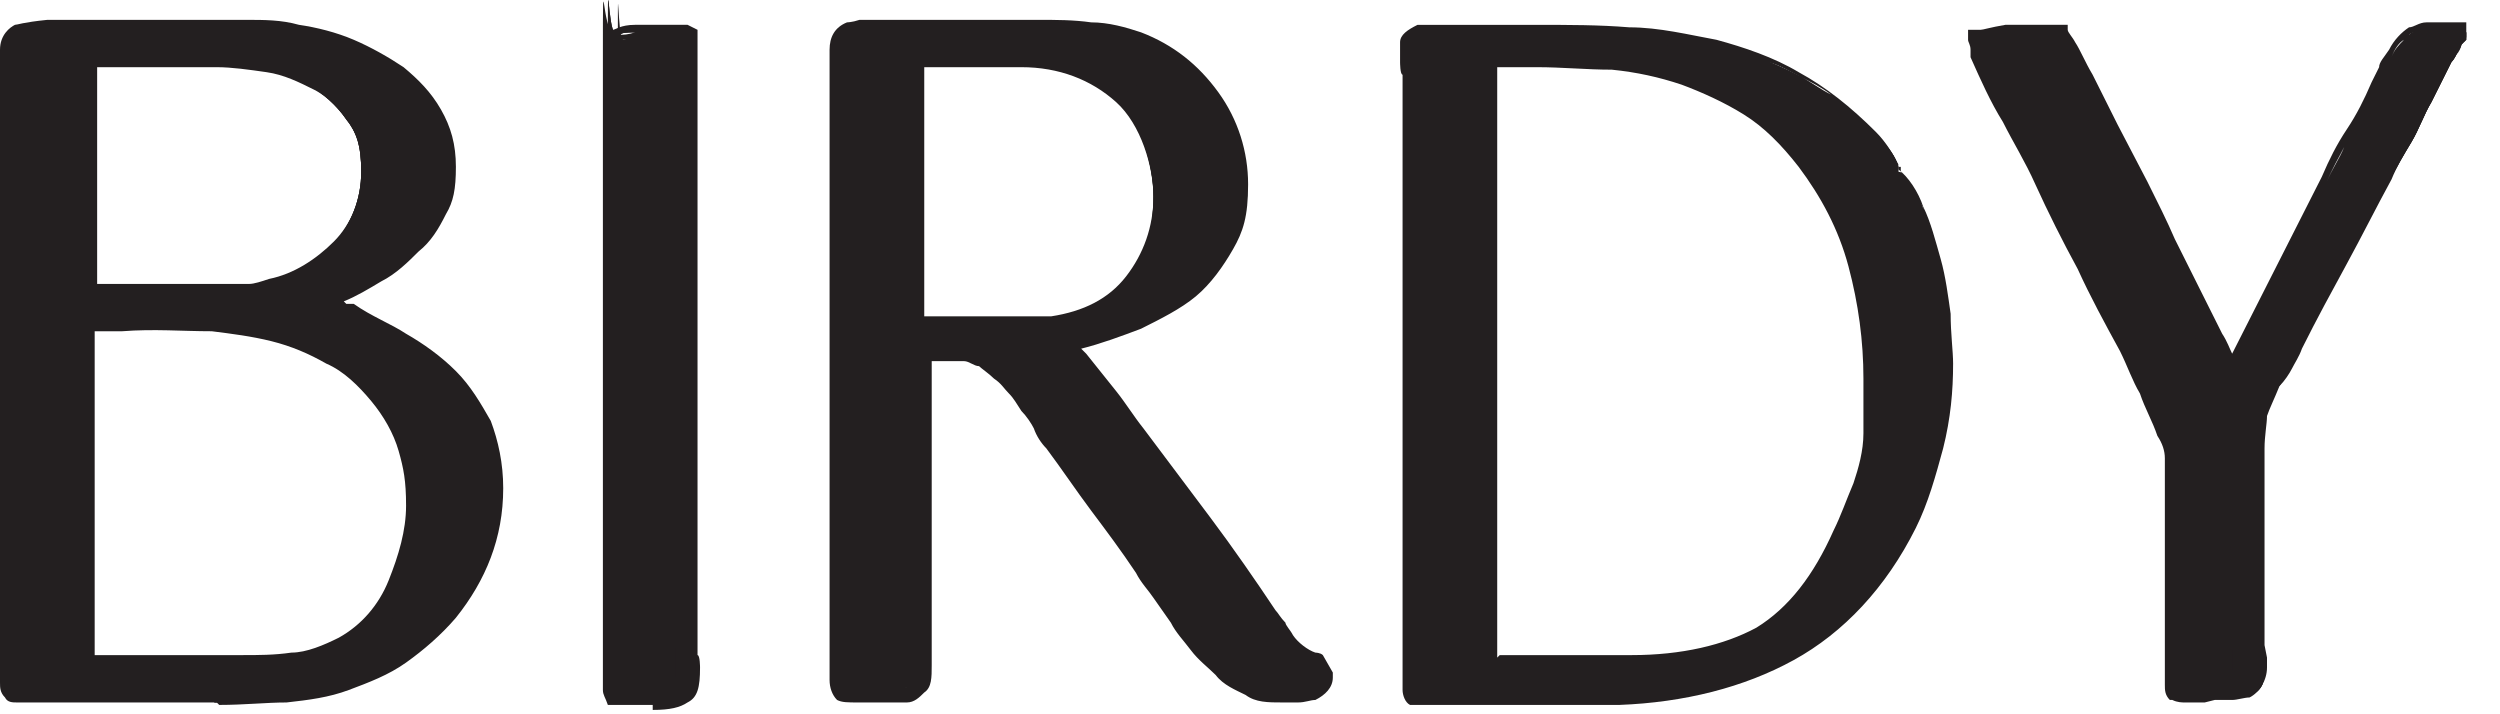 <svg width="70" height="20" viewBox="0 0 70 20" fill="none" xmlns="http://www.w3.org/2000/svg">
<path d="M13.393 11.926C13.602 12.414 13.742 13.042 13.742 13.67C13.742 14.995 13.323 16.111 12.486 17.018C12.068 17.506 11.579 17.855 11.161 18.204C10.672 18.483 10.184 18.762 9.626 18.901C9.068 19.041 8.51 19.18 7.952 19.25C7.394 19.25 6.766 19.32 6.138 19.32H0.488C0.419 19.32 0.349 19.32 0.349 19.32C0.349 19.32 0.349 19.25 0.349 19.11V5.787V1.323C0.349 1.114 0.419 0.974 0.558 0.905C0.628 0.905 0.907 0.905 1.325 0.835C1.814 0.835 2.302 0.835 2.86 0.835C3.418 0.835 3.906 0.835 4.464 0.835H5.441C5.929 0.835 6.348 0.835 6.836 0.835C7.324 0.835 7.812 0.835 8.231 0.974C8.719 1.044 9.208 1.184 9.696 1.393C10.184 1.602 10.603 1.812 11.021 2.091C11.37 2.37 11.719 2.718 11.928 3.137C12.137 3.555 12.277 4.044 12.277 4.532C12.277 5.02 12.207 5.369 11.998 5.718C11.788 6.067 11.579 6.415 11.3 6.694C11.021 6.973 10.672 7.252 10.324 7.462C9.975 7.671 9.556 7.88 9.208 8.089L8.649 8.299L9.208 8.508H9.277L9.487 8.647C10.045 8.857 10.533 9.136 11.091 9.415C11.579 9.694 11.998 10.043 12.416 10.391C12.835 10.74 13.114 11.228 13.323 11.717L13.393 11.926ZM11.161 16.32C11.509 15.553 11.649 14.855 11.649 14.088C11.649 13.321 11.579 12.972 11.37 12.484C11.23 11.926 10.951 11.438 10.533 11.019C10.114 10.531 9.696 10.182 9.208 9.903C8.719 9.624 8.161 9.415 7.603 9.275C7.045 9.136 6.487 8.996 5.859 8.996C5.301 8.996 4.674 8.996 4.185 8.996C3.697 8.996 3.627 8.996 3.348 8.996C3.069 8.996 2.79 8.996 2.511 8.996H2.232V18.762H6.696C7.185 18.762 7.673 18.762 8.161 18.692C8.649 18.692 9.138 18.483 9.556 18.204C10.254 17.785 10.812 17.227 11.091 16.46L11.161 16.32ZM2.302 8.229H6.417C6.627 8.229 6.836 8.229 6.975 8.229C7.185 8.229 7.324 8.229 7.533 8.159C8.301 7.95 8.998 7.601 9.556 6.973C10.114 6.415 10.393 5.648 10.393 4.811C10.393 3.974 10.254 3.625 9.975 3.207C9.696 2.788 9.347 2.439 8.929 2.23C8.51 1.951 8.022 1.812 7.464 1.672C6.906 1.602 6.417 1.532 5.999 1.532H3.488H2.372V8.229H2.302Z" fill="#231F20"/>
<path d="M6.069 19.529H0.488C0.349 19.529 0.279 19.529 0.209 19.459C0.209 19.459 0.139 19.32 0.139 19.111V1.393C0.139 1.044 0.349 0.905 0.488 0.835C0.558 0.835 0.697 0.765 1.325 0.765C1.674 0.765 2.093 0.765 2.441 0.765H2.79C3.348 0.765 3.836 0.765 4.394 0.765H5.371C5.859 0.765 6.278 0.765 6.766 0.765C7.254 0.765 7.743 0.765 8.231 0.905C8.719 0.975 9.277 1.114 9.765 1.323C10.254 1.533 10.742 1.742 11.091 2.091C11.509 2.37 11.788 2.788 12.067 3.207C12.346 3.625 12.416 4.183 12.416 4.741C12.416 5.299 12.346 5.648 12.137 5.997C11.928 6.346 11.719 6.694 11.44 7.043C11.161 7.322 10.812 7.601 10.393 7.88C10.044 8.09 9.626 8.299 9.207 8.508H8.998C8.998 8.578 9.207 8.648 9.207 8.648H9.347C9.347 8.717 9.486 8.787 9.486 8.787H9.626C10.184 9.066 10.672 9.345 11.161 9.624C11.649 9.903 12.137 10.252 12.486 10.671C12.904 11.089 13.183 11.508 13.393 12.066C13.602 12.624 13.742 13.182 13.742 13.879C13.742 15.204 13.323 16.39 12.416 17.367C11.998 17.855 11.509 18.274 11.021 18.553C10.533 18.832 10.044 19.111 9.486 19.25C8.928 19.39 8.37 19.529 7.812 19.599C7.254 19.599 6.627 19.669 5.999 19.669L6.069 19.529ZM0.418 19.18H5.999C6.627 19.18 7.254 19.18 7.812 19.111C8.37 19.111 8.928 18.971 9.417 18.762C9.905 18.622 10.463 18.343 10.882 18.064C11.37 17.785 11.788 17.367 12.207 16.948C13.044 16.041 13.463 14.925 13.463 13.67C13.463 12.414 13.393 12.484 13.183 11.996C12.974 11.508 12.695 11.089 12.346 10.74C11.998 10.391 11.579 10.043 11.091 9.764C10.602 9.485 10.114 9.206 9.556 8.996H9.347C9.347 8.927 9.207 8.857 9.207 8.857H9.068L8.231 8.438L9.138 8.02C9.486 7.811 9.905 7.601 10.254 7.392C10.602 7.183 10.951 6.904 11.23 6.625C11.509 6.346 11.719 5.997 11.858 5.648C11.998 5.299 12.137 4.951 12.137 4.532C12.137 4.114 11.998 3.556 11.788 3.207C11.579 2.788 11.23 2.439 10.882 2.16C10.533 1.881 10.114 1.672 9.626 1.463C9.138 1.254 8.649 1.184 8.161 1.114C7.673 1.044 7.254 0.975 6.766 0.975C6.278 0.975 5.789 0.975 5.371 0.975H4.394C3.906 0.975 3.348 0.975 2.79 0.975H2.441C2.023 0.975 1.674 0.975 1.325 0.975C0.767 0.975 0.628 0.975 0.558 0.975C0.558 0.975 0.418 1.044 0.418 1.254V18.971C0.418 18.971 0.418 18.971 0.418 19.041V19.18ZM6.766 18.832H2.162V8.717H2.581C2.86 8.717 3.139 8.717 3.418 8.717C4.255 8.717 5.092 8.717 5.929 8.717C6.557 8.717 7.115 8.857 7.673 8.996C8.231 9.136 8.789 9.345 9.347 9.694C9.905 9.973 10.323 10.391 10.742 10.88C11.091 11.368 11.44 11.856 11.579 12.414C11.719 12.972 11.858 13.53 11.858 14.088C11.858 14.646 11.719 15.623 11.37 16.39C11.021 17.158 10.463 17.785 9.765 18.204C9.277 18.483 8.789 18.622 8.301 18.692C7.812 18.692 7.324 18.762 6.836 18.762L6.766 18.832ZM2.441 18.483H6.696C7.185 18.483 7.673 18.483 8.091 18.413C8.58 18.413 8.998 18.204 9.486 17.995C10.184 17.576 10.672 17.018 10.951 16.32C11.3 15.623 11.44 14.856 11.44 14.158C11.44 13.461 11.37 13.112 11.161 12.554C11.021 12.066 10.742 11.577 10.393 11.159C10.044 10.671 9.556 10.322 9.068 10.043C8.58 9.764 8.022 9.554 7.464 9.415C6.906 9.275 6.348 9.206 5.789 9.136C4.952 9.136 4.115 9.066 3.278 9.136C2.999 9.136 2.72 9.136 2.441 9.136H2.372V18.622L2.441 18.483ZM2.302 8.438H2.162V1.393H5.999C6.487 1.393 6.975 1.393 7.533 1.533C8.091 1.602 8.58 1.812 8.998 2.091C9.486 2.37 9.835 2.719 10.114 3.137C10.393 3.556 10.602 4.114 10.602 4.811C10.602 5.509 10.323 6.485 9.765 7.043C9.207 7.671 8.51 8.09 7.673 8.229C7.464 8.229 7.254 8.229 7.045 8.299H6.487H2.372L2.302 8.438ZM2.441 8.09H6.906C7.115 8.09 7.254 8.02 7.464 7.95C8.231 7.741 8.859 7.392 9.347 6.834C9.835 6.276 10.114 5.578 10.114 4.811C10.114 4.044 9.975 3.695 9.696 3.346C9.417 2.928 9.068 2.649 8.649 2.37C8.231 2.091 7.743 1.951 7.254 1.881C6.766 1.812 6.278 1.742 5.789 1.742H2.302V8.159L2.441 8.09Z" fill="#231F20"/>
<path d="M6.068 19.529H0.488C0.348 19.529 0.279 19.529 0.209 19.459C0.209 19.459 0.139 19.32 0.139 19.11V1.393C0.139 1.044 0.348 0.904 0.488 0.835C0.558 0.835 0.697 0.765 1.325 0.765C1.674 0.765 2.092 0.765 2.441 0.765H2.79C3.348 0.765 3.836 0.765 4.394 0.765H5.371C5.859 0.765 6.278 0.765 6.766 0.765C7.254 0.765 7.742 0.765 8.231 0.904C8.719 0.974 9.277 1.114 9.765 1.323C10.254 1.532 10.742 1.741 11.091 2.09C11.509 2.369 11.788 2.788 12.067 3.206C12.346 3.625 12.416 4.183 12.416 4.741C12.416 5.299 12.346 5.648 12.137 5.996C11.928 6.345 11.718 6.694 11.439 7.043C11.16 7.322 10.812 7.601 10.393 7.88C10.044 8.089 9.626 8.298 9.207 8.508H8.998C8.998 8.577 9.207 8.647 9.207 8.647H9.347C9.347 8.717 9.486 8.787 9.486 8.787H9.626C10.184 9.066 10.672 9.345 11.16 9.624C11.649 9.903 12.137 10.251 12.486 10.67C12.904 11.088 13.183 11.507 13.393 12.065C13.602 12.623 13.741 13.181 13.741 13.879C13.741 15.204 13.323 16.39 12.416 17.366C11.997 17.855 11.509 18.273 11.021 18.552C10.533 18.831 10.044 19.11 9.486 19.25C8.928 19.389 8.37 19.529 7.812 19.599C7.254 19.599 6.626 19.668 5.999 19.668L6.068 19.529ZM0.418 19.18H5.999C6.626 19.18 7.254 19.18 7.812 19.11C8.37 19.11 8.928 18.971 9.416 18.761C9.905 18.622 10.463 18.343 10.881 18.064C11.37 17.785 11.788 17.366 12.207 16.948C13.044 16.041 13.462 14.925 13.462 13.669C13.462 12.414 13.393 12.484 13.183 11.995C12.974 11.507 12.695 11.088 12.346 10.74C11.997 10.391 11.579 10.042 11.091 9.763C10.602 9.484 10.114 9.205 9.556 8.996H9.347C9.347 8.926 9.207 8.856 9.207 8.856H9.068L8.231 8.438L9.137 8.019C9.486 7.81 9.905 7.601 10.254 7.392C10.602 7.182 10.951 6.903 11.23 6.624C11.509 6.345 11.718 5.996 11.858 5.648C11.997 5.299 12.137 4.95 12.137 4.532C12.137 4.113 11.997 3.555 11.788 3.206C11.579 2.788 11.23 2.439 10.881 2.16C10.533 1.881 10.114 1.672 9.626 1.462C9.137 1.253 8.649 1.183 8.161 1.114C7.673 1.044 7.254 0.974 6.766 0.974C6.278 0.974 5.789 0.974 5.371 0.974H4.394C3.906 0.974 3.348 0.974 2.79 0.974H2.441C2.023 0.974 1.674 0.974 1.325 0.974C0.767 0.974 0.627 0.974 0.558 0.974C0.558 0.974 0.418 1.044 0.418 1.253V18.971C0.418 18.971 0.418 18.971 0.418 19.041V19.18ZM6.766 18.831H2.162V8.717H2.581C2.86 8.717 3.139 8.717 3.418 8.717C4.255 8.717 5.092 8.717 5.929 8.717C6.557 8.717 7.115 8.856 7.673 8.996C8.231 9.135 8.789 9.345 9.347 9.693C9.905 9.972 10.323 10.391 10.742 10.879C11.091 11.367 11.439 11.856 11.579 12.414C11.718 12.972 11.858 13.53 11.858 14.088C11.858 14.646 11.718 15.623 11.37 16.39C11.021 17.157 10.463 17.785 9.765 18.203C9.277 18.482 8.789 18.622 8.3 18.692C7.812 18.692 7.324 18.761 6.836 18.761L6.766 18.831ZM2.441 18.482H6.696C7.184 18.482 7.673 18.482 8.091 18.413C8.579 18.413 8.998 18.203 9.486 17.994C10.184 17.576 10.672 17.018 10.951 16.32C11.3 15.623 11.439 14.855 11.439 14.158C11.439 13.46 11.37 13.111 11.16 12.553C11.021 12.065 10.742 11.577 10.393 11.158C10.044 10.67 9.556 10.321 9.068 10.042C8.579 9.763 8.021 9.554 7.463 9.414C6.905 9.275 6.347 9.205 5.789 9.135C4.952 9.135 4.115 9.066 3.278 9.135C2.999 9.135 2.72 9.135 2.441 9.135H2.371V18.622L2.441 18.482ZM2.302 8.438H2.162V1.393H5.999C6.487 1.393 6.975 1.393 7.533 1.532C8.091 1.602 8.579 1.811 8.998 2.09C9.486 2.369 9.835 2.718 10.114 3.137C10.393 3.555 10.602 4.113 10.602 4.811C10.602 5.508 10.323 6.485 9.765 7.043C9.207 7.671 8.51 8.089 7.673 8.229C7.463 8.229 7.254 8.229 7.045 8.298H6.487H2.371L2.302 8.438ZM2.441 8.089H6.905C7.115 8.089 7.254 8.019 7.463 7.95C8.231 7.74 8.858 7.392 9.347 6.833C9.835 6.275 10.114 5.578 10.114 4.811C10.114 4.043 9.975 3.695 9.695 3.346C9.416 2.927 9.068 2.648 8.649 2.369C8.231 2.09 7.742 1.951 7.254 1.881C6.766 1.811 6.278 1.741 5.789 1.741H2.302V8.159L2.441 8.089Z" fill="#231F20"/>
<path d="M6.069 19.669H0.488C0.349 19.669 0.209 19.669 0.14 19.529C3.11825e-08 19.39 0 19.25 0 19.11V1.393C0 0.974 0.279 0.765 0.419 0.695C0.488 0.695 0.628 0.626 1.325 0.556C1.674 0.556 2.023 0.556 2.441 0.556H2.86C3.418 0.556 3.976 0.556 4.464 0.556H5.441C5.929 0.556 6.417 0.556 6.906 0.556C7.394 0.556 7.882 0.556 8.37 0.695C8.859 0.765 9.417 0.905 9.905 1.114C10.393 1.323 10.882 1.602 11.3 1.881C11.719 2.23 12.068 2.579 12.347 3.067C12.626 3.555 12.765 4.044 12.765 4.671C12.765 5.299 12.695 5.648 12.486 5.997C12.277 6.415 12.068 6.764 11.719 7.043C11.44 7.322 11.091 7.671 10.672 7.88C10.324 8.089 9.975 8.299 9.626 8.438L9.696 8.508H9.905C10.393 8.857 10.951 9.066 11.37 9.345C11.858 9.624 12.347 9.973 12.765 10.391C13.184 10.81 13.463 11.298 13.742 11.786C13.951 12.344 14.09 12.972 14.09 13.67C14.09 15.065 13.602 16.251 12.765 17.297C12.347 17.785 11.858 18.204 11.37 18.552C10.882 18.901 10.324 19.11 9.766 19.32C9.208 19.529 8.65 19.599 8.022 19.669C7.464 19.669 6.836 19.738 6.138 19.738L6.069 19.669ZM9.277 18.971C8.789 19.11 8.37 19.18 7.882 19.25C8.37 19.25 8.859 19.11 9.277 18.971ZM0.279 19.18C0.279 19.18 0.279 19.18 0.279 19.25V19.18ZM0.628 19.041H6.069C6.696 19.041 7.324 19.041 7.882 18.971C8.44 18.971 8.998 18.831 9.487 18.622C9.975 18.483 10.463 18.204 10.951 17.925C11.44 17.646 11.858 17.297 12.207 16.809C12.974 15.902 13.393 14.855 13.393 13.67C13.393 12.484 13.323 12.484 13.114 12.065C12.905 11.577 12.626 11.159 12.347 10.81C11.998 10.461 11.579 10.112 11.091 9.833C10.603 9.554 10.114 9.345 9.626 9.136H9.347V8.996H9.068V8.857L7.952 8.368L9.208 7.81C9.556 7.601 9.975 7.392 10.324 7.183C10.672 6.973 10.951 6.694 11.23 6.415C11.509 6.136 11.719 5.857 11.858 5.508C11.998 5.16 12.068 4.811 12.068 4.462C12.068 4.113 11.928 3.555 11.719 3.207C11.509 2.858 11.23 2.509 10.882 2.23C10.533 1.951 10.114 1.742 9.626 1.532C9.138 1.323 8.719 1.253 8.231 1.184C7.743 1.184 7.324 1.044 6.836 1.044C6.348 1.044 5.859 1.044 5.441 1.044H4.464C3.976 1.044 3.418 1.044 2.86 1.044H2.511C2.093 1.044 1.744 1.044 1.395 1.044C0.837 1.044 0.698 1.044 0.698 1.044C0.698 1.044 0.698 1.044 0.698 1.114V18.762L0.628 19.041ZM11.37 17.994C11.23 18.064 11.161 18.134 11.021 18.204C11.161 18.204 11.23 18.064 11.37 17.994ZM13.672 13.949C13.672 15.134 13.184 16.181 12.416 17.088C12.416 17.157 12.277 17.227 12.207 17.297C12.207 17.297 12.347 17.157 12.416 17.088C13.184 16.181 13.602 15.134 13.672 13.949ZM12.835 10.949C13.044 11.228 13.253 11.577 13.393 11.856C13.393 11.926 13.393 11.996 13.393 12.065C13.393 12.065 13.393 11.996 13.393 11.926C13.253 11.577 13.044 11.228 12.835 10.949ZM9.556 8.857H9.626C10.114 9.066 10.603 9.275 11.021 9.554C10.603 9.345 10.114 9.066 9.626 8.857L8.65 8.438L9.556 8.857ZM9.487 8.02C9.417 8.02 9.277 8.089 9.208 8.159H8.998C8.998 8.229 9.208 8.159 9.208 8.159C9.277 8.159 9.417 8.089 9.487 8.02ZM11.858 6.066C11.719 6.276 11.509 6.485 11.37 6.694C11.091 6.973 10.742 7.252 10.393 7.462C10.324 7.462 10.254 7.531 10.114 7.601C10.184 7.601 10.254 7.531 10.393 7.462C10.742 7.252 11.091 6.973 11.37 6.694C11.579 6.485 11.719 6.276 11.858 6.066ZM11.649 2.718C11.789 2.858 11.858 2.997 11.928 3.137C11.928 3.137 11.928 3.137 11.928 3.276C11.928 3.276 11.928 3.207 11.928 3.137C11.858 2.997 11.719 2.858 11.649 2.718ZM0.419 1.044C0.349 1.114 0.279 1.253 0.279 1.393C0.279 1.253 0.279 1.114 0.419 1.044ZM5.441 0.835C5.929 0.835 6.348 0.835 6.836 0.835C7.324 0.835 7.812 0.835 8.231 0.974C7.743 0.905 7.254 0.835 6.836 0.835C6.348 0.835 5.859 0.835 5.441 0.835ZM0.628 0.905C0.628 0.905 0.558 0.905 0.488 0.905C0.488 0.905 0.488 0.905 0.628 0.905ZM4.395 0.835C3.906 0.835 3.348 0.835 2.86 0.835C3.418 0.835 3.906 0.835 4.395 0.835ZM6.766 18.971H2.023V1.253H5.999C6.487 1.253 6.975 1.253 7.533 1.393C8.091 1.463 8.58 1.672 9.068 1.951C9.556 2.23 9.905 2.579 10.254 3.067C10.603 3.555 10.742 4.113 10.742 4.811C10.742 5.508 10.463 6.555 9.835 7.183C9.277 7.81 8.51 8.229 7.673 8.438C7.464 8.438 7.254 8.508 7.045 8.508H6.487H5.999C6.627 8.508 7.185 8.647 7.743 8.787C8.301 8.926 8.859 9.205 9.417 9.484C9.975 9.763 10.463 10.182 10.882 10.74C11.3 11.228 11.579 11.717 11.719 12.344C11.928 12.902 11.998 13.53 11.998 14.088C11.998 14.646 11.789 15.693 11.509 16.46C11.161 17.227 10.603 17.925 9.835 18.343C9.347 18.622 8.789 18.762 8.301 18.831C7.812 18.831 7.324 18.901 6.836 18.901L6.766 18.971ZM8.37 18.552C8.37 18.552 8.301 18.552 8.231 18.552C8.231 18.552 8.301 18.552 8.37 18.552ZM2.651 18.343H6.766C7.254 18.343 7.673 18.343 8.161 18.273C8.58 18.273 9.068 18.064 9.487 17.855C10.114 17.506 10.603 16.948 10.882 16.251C11.161 15.553 11.37 14.855 11.37 14.158C11.37 13.46 11.3 13.112 11.161 12.623C11.021 12.135 10.742 11.647 10.393 11.228C10.045 10.81 9.626 10.391 9.138 10.182C8.65 9.903 8.161 9.694 7.603 9.554C7.045 9.415 6.487 9.345 5.929 9.275C5.092 9.275 4.325 9.205 3.418 9.275C3.139 9.275 2.93 9.275 2.651 9.275V18.413V18.343ZM11.649 14.158C11.649 14.367 11.649 14.576 11.649 14.716C11.649 14.507 11.649 14.297 11.649 14.158ZM10.114 10.461C10.324 10.601 10.463 10.81 10.603 11.019C10.951 11.438 11.23 11.926 11.44 12.484C11.44 12.623 11.44 12.693 11.509 12.833C11.509 12.693 11.509 12.623 11.44 12.484C11.3 11.926 11.021 11.438 10.603 11.019C10.463 10.81 10.254 10.67 10.114 10.461ZM7.533 8.089C7.324 8.089 7.185 8.089 6.975 8.159C7.185 8.159 7.324 8.159 7.533 8.089ZM2.651 7.95H6.975C7.115 7.95 7.324 7.88 7.533 7.81C8.231 7.671 8.859 7.252 9.347 6.764C9.835 6.276 10.114 5.578 10.114 4.811C10.114 4.044 9.975 3.765 9.766 3.416C9.487 3.067 9.208 2.718 8.789 2.509C8.37 2.3 7.952 2.091 7.464 2.021C6.975 1.951 6.487 1.881 6.069 1.881H2.72V7.95H2.651ZM9.487 6.973C9.487 7.043 9.347 7.113 9.277 7.183C9.347 7.183 9.417 7.043 9.487 6.973ZM9.905 3.207C10.114 3.486 10.254 3.904 10.324 4.323C10.324 3.904 10.114 3.555 9.905 3.207ZM7.743 1.742C8.022 1.811 8.301 1.951 8.58 2.021C8.301 1.881 8.022 1.811 7.743 1.742Z" fill="#231F20"/>
<path d="M19.182 17.436V18.134C19.252 18.134 19.252 18.483 19.252 18.483C19.252 18.901 19.252 19.11 19.043 19.25C18.903 19.32 18.624 19.39 18.276 19.39H17.578H17.369C17.369 19.39 17.369 19.39 17.299 19.39C17.299 19.39 17.299 19.32 17.299 19.25C17.299 19.25 17.299 19.11 17.299 19.041C17.299 18.971 17.299 18.901 17.299 18.762C17.299 15.902 17.299 12.972 17.299 10.112C17.299 7.252 17.299 4.323 17.299 1.463C17.299 -1.397 17.299 1.184 17.439 1.114C17.508 1.114 17.648 1.044 17.927 0.974C18.066 0.974 18.206 0.974 18.345 0.974C18.485 0.974 18.624 0.974 18.764 0.974C18.973 0.974 19.113 0.974 19.182 0.974C19.182 0.974 19.182 0.974 19.182 1.044C19.182 1.044 19.182 1.114 19.182 1.184V17.576V17.436Z" fill="#231F20"/>
<path d="M18.276 19.529H17.578H17.369C17.369 19.529 17.299 19.529 17.229 19.529H17.09C17.09 19.459 17.02 19.32 17.02 19.25C17.02 19.25 17.02 19.11 17.02 18.971C17.02 18.901 17.02 18.831 17.02 18.692C17.02 15.832 17.02 12.902 17.02 10.043C17.02 7.183 17.02 4.253 17.02 1.393C17.02 -1.467 17.02 0.974 17.229 0.905C17.229 0.905 17.438 0.835 17.787 0.765C17.927 0.765 18.066 0.765 18.206 0.765C18.345 0.765 18.485 0.765 18.624 0.765C18.903 0.765 19.043 0.765 19.113 0.765H19.252V0.974C19.252 0.974 19.252 1.114 19.252 1.184V18.273C19.322 18.273 19.322 18.622 19.322 18.622C19.322 19.11 19.252 19.39 19.043 19.529C18.903 19.669 18.624 19.669 18.136 19.669L18.276 19.529ZM17.578 19.18H18.066H18.276C18.764 19.18 18.903 19.11 18.973 19.11C18.973 19.11 19.113 18.971 19.113 18.483V18.134L18.973 16.809C18.973 16.878 18.973 0.974 18.973 0.974C18.973 0.974 18.973 0.974 18.973 0.905C18.973 0.905 18.834 0.905 18.624 0.905C18.415 0.905 18.345 0.905 18.206 0.905C18.066 0.905 17.927 0.905 17.717 0.905C17.369 0.905 17.299 0.974 17.299 0.974C17.299 0.974 17.299 0.974 17.299 1.184C17.299 4.113 17.299 6.973 17.299 9.833C17.299 12.693 17.299 15.623 17.299 18.483C17.299 21.343 17.299 18.762 17.299 18.831C17.299 18.901 17.299 18.971 17.299 18.971H17.508L17.578 19.18Z" fill="#231F20"/>
<path d="M18.276 19.529H17.578H17.369C17.369 19.529 17.299 19.529 17.229 19.529H17.09C17.09 19.459 17.02 19.32 17.02 19.25C17.02 19.25 17.02 19.11 17.02 18.971C17.02 18.901 17.02 18.831 17.02 18.692C17.02 15.832 17.02 12.902 17.02 10.043C17.02 7.183 17.02 4.253 17.02 1.393C17.02 -1.467 17.02 0.974 17.229 0.905C17.229 0.905 17.439 0.835 17.787 0.765C17.927 0.765 18.066 0.765 18.206 0.765C18.345 0.765 18.485 0.765 18.624 0.765C18.903 0.765 19.043 0.765 19.113 0.765H19.252V0.974C19.252 0.974 19.252 1.114 19.252 1.184V18.273C19.322 18.273 19.322 18.622 19.322 18.622C19.322 19.11 19.252 19.39 19.043 19.529C18.903 19.669 18.624 19.669 18.136 19.669L18.276 19.529ZM17.578 19.18H18.066H18.276C18.764 19.18 18.903 19.11 18.973 19.11C18.973 19.11 19.113 18.971 19.113 18.483V18.134L18.973 16.809C18.973 16.878 18.973 0.974 18.973 0.974C18.973 0.974 18.973 0.974 18.973 0.905C18.973 0.905 18.834 0.905 18.624 0.905C18.415 0.905 18.345 0.905 18.206 0.905C18.066 0.905 17.927 0.905 17.718 0.905C17.369 0.905 17.299 0.974 17.299 0.974C17.299 0.974 17.299 0.974 17.299 1.184C17.299 4.113 17.299 6.973 17.299 9.833C17.299 12.693 17.299 15.623 17.299 18.483C17.299 21.343 17.299 18.762 17.299 18.831C17.299 18.901 17.299 18.971 17.299 18.971H17.508L17.578 19.18Z" fill="#231F20"/>
<path d="M18.276 19.738H17.578H17.369H17.229H17.02C16.95 19.529 16.881 19.459 16.881 19.32C16.881 19.32 16.881 19.18 16.881 19.041C16.881 18.971 16.881 18.901 16.881 18.762C16.881 15.902 16.881 12.972 16.881 10.112C16.881 7.252 16.881 4.322 16.881 1.463C16.881 -1.397 16.881 0.974 17.16 0.835C17.229 0.835 17.369 0.695 17.787 0.695C17.927 0.695 18.066 0.695 18.206 0.695C18.346 0.695 18.485 0.695 18.694 0.695C19.043 0.695 19.113 0.695 19.252 0.695L19.531 0.835V0.974C19.531 0.974 19.531 1.114 19.531 1.253V18.343C19.601 18.343 19.601 18.692 19.601 18.692C19.601 19.25 19.531 19.529 19.252 19.668C19.043 19.808 18.764 19.878 18.276 19.878V19.738ZM19.043 19.25C18.904 19.32 18.625 19.389 18.276 19.389C18.625 19.389 18.904 19.389 19.043 19.25ZM17.229 19.32V19.18C17.229 19.25 17.229 19.32 17.229 19.32ZM17.578 19.041H18.066H18.276C18.764 19.041 18.834 19.041 18.904 18.971C18.904 18.971 18.904 18.831 18.904 18.483V18.134L18.694 16.25L18.834 16.46V1.114C18.694 1.114 18.485 1.114 18.276 1.114C18.136 1.114 17.997 1.114 17.787 1.114C17.648 1.114 17.508 1.114 17.439 1.114C17.439 1.114 17.439 1.114 17.439 1.184C17.439 4.113 17.439 6.973 17.439 9.833C17.439 12.693 17.439 15.623 17.439 18.483C17.439 21.343 17.439 18.762 17.439 18.831H17.508L17.578 19.041ZM17.16 18.692C17.16 18.762 17.16 18.831 17.16 18.901C17.16 18.901 17.16 18.762 17.16 18.692ZM17.16 1.393C17.16 4.322 17.16 7.182 17.16 10.042C17.16 7.182 17.16 4.253 17.16 1.393ZM19.183 0.974C19.183 0.974 19.183 0.974 19.183 1.044V0.974ZM17.857 0.905C17.857 0.905 17.857 0.905 17.787 0.905C17.578 0.905 17.439 0.905 17.369 0.974C17.439 0.974 17.578 0.974 17.787 0.905C17.787 0.905 17.787 0.905 17.857 0.905Z" fill="#231F20"/>
<path d="M36.97 18.762C36.97 18.971 36.9 19.111 36.691 19.18C36.551 19.18 36.481 19.18 36.342 19.18C36.203 19.18 36.063 19.18 35.923 19.18C35.575 19.18 35.226 19.18 34.947 19.041C34.668 18.901 34.389 18.762 34.18 18.553C33.97 18.343 33.761 18.134 33.552 17.855C33.343 17.576 33.203 17.367 32.994 17.088C32.785 16.809 32.645 16.599 32.506 16.39C32.366 16.181 32.157 15.902 31.948 15.693C31.529 15.135 31.11 14.507 30.692 13.949C30.273 13.391 29.855 12.763 29.436 12.205C29.297 12.065 29.227 11.856 29.088 11.717C29.018 11.577 28.878 11.368 28.739 11.228C28.599 11.019 28.53 10.88 28.39 10.74C28.251 10.601 28.111 10.391 27.971 10.252C27.762 10.112 27.623 9.973 27.483 9.903C27.344 9.833 27.134 9.764 26.995 9.764C26.925 9.764 26.786 9.764 26.716 9.764C26.646 9.764 26.507 9.764 26.437 9.764H25.6V18.343V18.622C25.6 18.901 25.6 19.041 25.46 19.18C25.391 19.25 25.251 19.32 25.181 19.39C25.112 19.39 25.042 19.39 24.972 19.39H23.996C23.786 19.39 23.647 19.39 23.577 19.39C23.577 19.39 23.577 19.25 23.577 19.111C23.577 18.971 23.577 18.762 23.577 18.622C23.577 18.483 23.577 18.343 23.577 18.204V5.578V1.393C23.577 1.184 23.647 1.044 23.856 0.975C23.856 0.975 23.996 0.975 24.205 0.905H29.157C29.646 0.905 30.064 0.905 30.552 0.975C31.041 0.975 31.459 1.114 31.878 1.254C32.715 1.602 33.412 2.091 33.901 2.788C34.389 3.486 34.668 4.323 34.668 5.23C34.668 6.136 34.528 6.415 34.319 6.904C34.04 7.392 33.761 7.81 33.343 8.089C32.924 8.438 32.436 8.717 31.878 8.927C31.32 9.136 30.762 9.345 30.204 9.485L29.785 9.624L30.064 9.973C30.064 9.973 30.064 9.973 30.134 10.043C30.134 10.043 30.134 10.043 30.204 10.112C30.483 10.461 30.762 10.81 30.971 11.159C31.25 11.507 31.459 11.856 31.738 12.205C32.366 13.042 32.994 13.879 33.622 14.716C34.249 15.553 34.877 16.39 35.435 17.297C35.505 17.436 35.575 17.506 35.645 17.646C35.645 17.785 35.784 17.855 35.854 17.994C36.063 18.274 36.342 18.483 36.621 18.622C36.621 18.622 36.621 18.622 36.761 18.622C36.761 18.622 36.9 18.622 36.97 18.622V18.762ZM29.436 9.136C30.413 8.996 31.18 8.578 31.738 7.95C32.296 7.252 32.575 6.485 32.575 5.509C32.575 4.532 32.227 3.346 31.459 2.579C30.692 1.881 29.715 1.533 28.599 1.533C27.483 1.533 27.692 1.533 27.204 1.533C26.716 1.533 26.297 1.533 25.809 1.533H25.53V9.206H25.809C26.158 9.206 26.507 9.206 26.855 9.206C27.204 9.206 27.553 9.206 27.902 9.206C28.46 9.206 29.018 9.206 29.506 9.136H29.436Z" fill="#231F20"/>
<path d="M37.179 18.762C37.179 18.831 37.179 18.831 37.179 18.831C37.179 19.041 37.04 19.25 36.761 19.32C36.621 19.32 36.482 19.39 36.342 19.39C36.203 19.39 36.063 19.39 35.924 19.39C35.575 19.39 35.226 19.39 34.947 19.18C34.668 19.041 34.389 18.901 34.11 18.692C33.901 18.483 33.622 18.273 33.482 17.994C33.273 17.785 33.134 17.506 32.924 17.227C32.715 17.018 32.575 16.739 32.436 16.53C32.297 16.32 32.087 16.041 31.878 15.832C31.459 15.274 31.041 14.646 30.622 14.088C30.204 13.53 29.785 12.902 29.367 12.344C29.227 12.205 29.088 11.995 29.018 11.856C28.948 11.716 28.809 11.507 28.669 11.368C28.53 11.159 28.46 11.019 28.32 10.88C28.181 10.74 28.041 10.601 27.902 10.461C27.693 10.321 27.553 10.182 27.414 10.112C27.274 10.042 27.065 9.973 26.925 9.973C26.856 9.973 26.786 9.973 26.646 9.973C26.577 9.973 26.507 9.973 26.367 9.973H25.74V18.343V18.622C25.74 18.901 25.74 19.11 25.6 19.25C25.53 19.39 25.391 19.459 25.182 19.529C25.182 19.529 25.042 19.529 24.903 19.529H23.926C23.577 19.529 23.508 19.529 23.438 19.459C23.368 19.39 23.298 19.25 23.298 19.041C23.298 18.831 23.298 18.692 23.298 18.552C23.298 18.413 23.298 18.273 23.298 18.134V1.393C23.298 1.114 23.438 0.905 23.717 0.835C23.717 0.835 23.856 0.835 24.066 0.765H29.088C29.576 0.765 30.064 0.765 30.483 0.835C30.971 0.835 31.39 0.974 31.808 1.114C32.645 1.463 33.343 1.951 33.901 2.718C34.389 3.486 34.668 4.323 34.668 5.229C34.668 6.136 34.529 6.485 34.25 6.973C33.971 7.462 33.622 7.88 33.203 8.229C32.785 8.578 32.297 8.857 31.738 9.066C31.18 9.275 30.622 9.484 29.995 9.624H29.855L30.134 10.042C30.413 10.391 30.692 10.74 30.971 11.089C31.25 11.438 31.459 11.786 31.738 12.135C32.366 12.972 32.994 13.809 33.622 14.646C34.25 15.483 34.877 16.32 35.435 17.227C35.505 17.297 35.575 17.436 35.645 17.576C35.645 17.715 35.784 17.785 35.854 17.925C36.063 18.134 36.273 18.343 36.551 18.483C36.621 18.483 36.691 18.483 36.761 18.552M25.391 9.554H26.367C26.437 9.554 26.577 9.554 26.646 9.554C26.716 9.554 26.856 9.554 26.925 9.554C27.135 9.554 27.274 9.624 27.483 9.763C27.693 9.833 27.832 9.973 28.041 10.182C28.251 10.321 28.39 10.461 28.53 10.67C28.669 10.88 28.809 11.019 28.879 11.228C29.018 11.368 29.088 11.577 29.227 11.716C29.297 11.856 29.437 12.065 29.576 12.205C29.995 12.763 30.483 13.391 30.901 13.949C31.32 14.507 31.738 15.134 32.157 15.693C32.366 15.972 32.506 16.181 32.715 16.39C32.855 16.599 33.064 16.878 33.203 17.088C33.413 17.367 33.552 17.646 33.761 17.855C33.971 18.134 34.18 18.343 34.389 18.483C34.598 18.692 34.808 18.831 35.087 18.901C35.435 19.041 35.924 19.11 36.412 19.041C36.551 19.041 36.621 19.041 36.761 19.041C36.9 19.041 36.9 18.901 36.97 18.831C36.97 18.831 36.97 18.831 36.9 18.831H36.761C36.482 18.692 36.203 18.483 35.924 18.204C35.854 18.064 35.715 17.925 35.715 17.785C35.715 17.715 35.575 17.576 35.505 17.506C34.877 16.669 34.319 15.762 33.692 14.925C33.064 14.088 32.436 13.251 31.808 12.414C31.529 12.065 31.32 11.716 31.041 11.368C30.762 11.019 30.553 10.67 30.274 10.321L30.064 10.182L29.646 9.624L30.274 9.415C30.832 9.275 31.39 9.066 31.948 8.857C32.506 8.647 32.924 8.368 33.343 8.089C33.761 7.741 34.04 7.392 34.319 6.904C34.529 6.485 34.668 5.927 34.668 5.299C34.668 4.671 34.389 3.625 33.971 2.997C33.482 2.3 32.855 1.811 32.017 1.532C31.599 1.393 31.18 1.323 30.762 1.253C30.274 1.253 29.855 1.184 29.367 1.184H24.414C24.275 1.184 24.135 1.184 24.135 1.253C24.066 1.253 23.926 1.323 23.926 1.532V18.204C23.926 18.343 23.926 18.483 23.926 18.692C23.926 18.831 23.926 18.971 23.926 19.11C23.926 19.25 23.926 19.25 23.926 19.25C23.926 19.25 24.066 19.25 24.205 19.25H25.182H25.321C25.461 19.25 25.53 19.18 25.6 19.11C25.6 19.11 25.67 18.971 25.67 18.692V17.925V9.694L25.391 9.554ZM27.902 9.345C27.553 9.345 27.204 9.345 26.856 9.345C26.507 9.345 26.158 9.345 25.809 9.345H25.391V1.323H25.809C26.298 1.323 26.716 1.323 27.204 1.323C27.623 1.323 28.111 1.323 28.599 1.323C29.785 1.323 30.832 1.672 31.599 2.439C32.366 3.207 32.785 4.183 32.785 5.439C32.785 6.694 32.506 7.322 31.878 8.02C31.32 8.717 30.483 9.136 29.506 9.275C29.018 9.275 28.46 9.345 27.902 9.345ZM25.67 8.996H25.74C26.088 8.996 26.437 8.996 26.786 8.996C27.623 8.996 28.599 8.996 29.367 8.996C30.274 8.857 31.041 8.508 31.529 7.88C32.087 7.252 32.297 6.415 32.297 5.508C32.297 4.602 31.948 3.416 31.25 2.718C30.553 2.021 29.576 1.672 28.46 1.672C27.344 1.672 27.483 1.672 27.065 1.672C26.577 1.672 26.088 1.672 25.67 1.672H25.6V8.996H25.67Z" fill="#231F20"/>
<path d="M37.179 18.762C37.179 18.831 37.179 18.831 37.179 18.831C37.179 19.041 37.04 19.25 36.761 19.32C36.621 19.32 36.482 19.389 36.342 19.389C36.203 19.389 36.063 19.389 35.924 19.389C35.575 19.389 35.226 19.389 34.947 19.18C34.668 19.041 34.389 18.901 34.11 18.692C33.901 18.482 33.622 18.273 33.482 17.994C33.273 17.785 33.133 17.506 32.924 17.227C32.715 17.018 32.575 16.739 32.436 16.529C32.296 16.32 32.087 16.041 31.878 15.832C31.459 15.274 31.041 14.646 30.622 14.088C30.204 13.53 29.785 12.902 29.367 12.344C29.227 12.205 29.088 11.995 29.018 11.856C28.948 11.716 28.809 11.507 28.669 11.367C28.53 11.158 28.46 11.019 28.32 10.879C28.181 10.74 28.041 10.6 27.902 10.461C27.693 10.321 27.553 10.182 27.414 10.112C27.274 10.042 27.065 9.972 26.925 9.972C26.856 9.972 26.786 9.972 26.646 9.972C26.576 9.972 26.507 9.972 26.367 9.972H25.739V18.343V18.622C25.739 18.901 25.739 19.11 25.6 19.25C25.53 19.389 25.391 19.459 25.181 19.529C25.181 19.529 25.042 19.529 24.902 19.529H23.926C23.577 19.529 23.507 19.529 23.438 19.459C23.368 19.389 23.298 19.25 23.298 19.041C23.298 18.831 23.298 18.692 23.298 18.552C23.298 18.413 23.298 18.273 23.298 18.134V1.393C23.298 1.114 23.438 0.904 23.717 0.835C23.717 0.835 23.856 0.835 24.065 0.765H29.088C29.576 0.765 30.064 0.765 30.483 0.835C30.971 0.835 31.39 0.974 31.808 1.114C32.645 1.462 33.343 1.951 33.901 2.718C34.389 3.485 34.668 4.322 34.668 5.229C34.668 6.136 34.529 6.485 34.249 6.973C33.971 7.461 33.622 7.88 33.203 8.229C32.785 8.577 32.296 8.856 31.738 9.066C31.18 9.275 30.622 9.484 29.994 9.624H29.855L30.134 10.042C30.413 10.391 30.692 10.74 30.971 11.088C31.25 11.437 31.459 11.786 31.738 12.135C32.366 12.972 32.994 13.809 33.622 14.646C34.249 15.483 34.877 16.32 35.435 17.227C35.505 17.297 35.575 17.436 35.645 17.576C35.645 17.715 35.784 17.785 35.854 17.924C36.063 18.134 36.272 18.343 36.551 18.482C36.621 18.482 36.691 18.482 36.761 18.552M25.391 9.554H26.367C26.437 9.554 26.576 9.554 26.646 9.554C26.716 9.554 26.856 9.554 26.925 9.554C27.135 9.554 27.274 9.624 27.483 9.763C27.693 9.833 27.832 9.972 28.041 10.182C28.251 10.321 28.39 10.461 28.53 10.67C28.669 10.879 28.809 11.019 28.878 11.228C29.018 11.367 29.088 11.577 29.227 11.716C29.297 11.856 29.436 12.065 29.576 12.205C29.994 12.763 30.483 13.39 30.901 13.948C31.32 14.507 31.738 15.134 32.157 15.692C32.366 15.971 32.506 16.181 32.715 16.39C32.854 16.599 33.064 16.878 33.203 17.087C33.412 17.366 33.552 17.645 33.761 17.855C33.971 18.134 34.18 18.343 34.389 18.482C34.598 18.692 34.807 18.831 35.087 18.901C35.435 19.041 35.924 19.11 36.412 19.041C36.551 19.041 36.621 19.041 36.761 19.041C36.9 19.041 36.9 18.901 36.97 18.831C36.97 18.831 36.97 18.831 36.9 18.831H36.761C36.482 18.692 36.203 18.482 35.924 18.203C35.854 18.064 35.714 17.924 35.714 17.785C35.714 17.715 35.575 17.576 35.505 17.506C34.877 16.669 34.319 15.762 33.691 14.925C33.064 14.088 32.436 13.251 31.808 12.414C31.529 12.065 31.32 11.716 31.041 11.367C30.762 11.019 30.552 10.67 30.273 10.321L30.064 10.182L29.646 9.624L30.273 9.414C30.831 9.275 31.39 9.066 31.948 8.856C32.506 8.647 32.924 8.368 33.343 8.089C33.761 7.74 34.04 7.392 34.319 6.903C34.529 6.485 34.668 5.927 34.668 5.299C34.668 4.671 34.389 3.625 33.971 2.997C33.482 2.299 32.854 1.811 32.017 1.532C31.599 1.393 31.18 1.323 30.762 1.253C30.273 1.253 29.855 1.183 29.367 1.183H24.414C24.275 1.183 24.135 1.183 24.135 1.253C24.065 1.253 23.926 1.323 23.926 1.532V18.203C23.926 18.343 23.926 18.482 23.926 18.692C23.926 18.831 23.926 18.971 23.926 19.11C23.926 19.25 23.926 19.25 23.926 19.25C23.926 19.25 24.065 19.25 24.205 19.25H25.181H25.321C25.46 19.25 25.53 19.18 25.6 19.11C25.6 19.11 25.67 18.971 25.67 18.692V17.924V9.693L25.391 9.554ZM27.902 9.345C27.553 9.345 27.204 9.345 26.856 9.345C26.507 9.345 26.158 9.345 25.809 9.345H25.391V1.323H25.809C26.297 1.323 26.716 1.323 27.204 1.323C27.623 1.323 28.111 1.323 28.599 1.323C29.785 1.323 30.831 1.672 31.599 2.439C32.366 3.206 32.785 4.183 32.785 5.438C32.785 6.694 32.506 7.322 31.878 8.019C31.32 8.717 30.483 9.135 29.506 9.275C29.018 9.275 28.46 9.345 27.902 9.345ZM25.67 8.996H25.739C26.088 8.996 26.437 8.996 26.786 8.996C27.623 8.996 28.599 8.996 29.367 8.996C30.273 8.856 31.041 8.508 31.529 7.88C32.087 7.252 32.296 6.415 32.296 5.508C32.296 4.601 31.948 3.416 31.25 2.718C30.552 2.02 29.576 1.672 28.46 1.672C27.344 1.672 27.483 1.672 27.065 1.672C26.576 1.672 26.088 1.672 25.67 1.672H25.6V8.996H25.67Z" fill="#231F20"/>
<path d="M37.319 18.831V18.971C37.319 19.25 37.109 19.459 36.83 19.599C36.691 19.599 36.551 19.669 36.342 19.669C36.203 19.669 36.063 19.669 35.923 19.669C35.505 19.669 35.156 19.669 34.877 19.459C34.598 19.32 34.249 19.18 34.04 18.901C33.831 18.692 33.552 18.483 33.343 18.204C33.133 17.925 32.924 17.715 32.785 17.436C32.645 17.227 32.436 16.948 32.296 16.739C32.157 16.53 31.948 16.32 31.808 16.041C31.39 15.414 30.971 14.855 30.552 14.297C30.134 13.739 29.715 13.112 29.297 12.554C29.157 12.414 29.018 12.205 28.948 11.996C28.878 11.856 28.739 11.647 28.599 11.507C28.46 11.298 28.39 11.159 28.251 11.019C28.111 10.88 28.041 10.74 27.832 10.601C27.692 10.461 27.483 10.322 27.413 10.252C27.274 10.252 27.134 10.112 26.995 10.112C26.925 10.112 26.855 10.112 26.786 10.112C26.716 10.112 26.646 10.112 26.576 10.112H26.088V18.343V18.622C26.088 18.971 26.088 19.25 25.879 19.39C25.739 19.529 25.6 19.669 25.391 19.669C25.391 19.669 25.181 19.669 25.042 19.669H24.065C23.717 19.669 23.577 19.669 23.438 19.599C23.298 19.459 23.228 19.25 23.228 19.041C23.228 18.831 23.228 18.692 23.228 18.552C23.228 18.413 23.228 18.273 23.228 18.134V1.393C23.228 1.044 23.368 0.765 23.717 0.626C23.717 0.626 23.856 0.626 24.065 0.556H29.088C29.576 0.556 30.064 0.556 30.552 0.626C31.041 0.626 31.529 0.765 31.948 0.905C32.854 1.253 33.552 1.811 34.11 2.579C34.668 3.346 34.947 4.253 34.947 5.16C34.947 6.066 34.807 6.485 34.528 6.973C34.249 7.462 33.901 7.95 33.482 8.299C33.064 8.647 32.506 8.926 31.948 9.205C31.39 9.415 30.831 9.624 30.273 9.763L30.413 9.903C30.692 10.252 30.971 10.601 31.25 10.949C31.529 11.298 31.738 11.647 32.017 11.996C32.645 12.833 33.273 13.67 33.901 14.507C34.528 15.344 35.156 16.251 35.714 17.088C35.784 17.157 35.854 17.297 35.993 17.436C35.993 17.506 36.133 17.646 36.203 17.785C36.342 17.994 36.621 18.204 36.83 18.273C36.83 18.273 36.97 18.273 37.04 18.343M34.947 19.18C35.296 19.32 35.784 19.39 36.272 19.32C36.272 19.32 36.272 19.32 36.342 19.32C36.342 19.32 36.342 19.32 36.272 19.32C35.714 19.32 35.296 19.32 34.947 19.18ZM25.321 19.25C25.321 19.25 25.181 19.25 25.181 19.32C25.251 19.32 25.321 19.32 25.391 19.25H25.321ZM36.691 19.25C36.691 19.25 36.691 19.25 36.621 19.25C36.621 19.25 36.621 19.25 36.691 19.25ZM23.507 19.041C23.507 19.041 23.507 19.18 23.507 19.25C23.507 19.18 23.507 19.11 23.507 19.041ZM36.97 18.901C36.97 18.971 36.97 19.11 36.761 19.25C36.9 19.18 36.97 19.041 36.97 18.901ZM27.274 9.554C27.344 9.554 27.483 9.624 27.553 9.694C27.762 9.763 27.972 9.903 28.181 10.112C28.39 10.252 28.53 10.461 28.669 10.601C28.809 10.81 28.948 10.949 29.018 11.159C29.157 11.298 29.227 11.507 29.367 11.647C29.436 11.786 29.576 11.926 29.646 12.135C30.064 12.763 30.552 13.321 30.971 13.879C31.39 14.437 31.808 15.065 32.227 15.623C32.436 15.902 32.575 16.111 32.785 16.32C32.924 16.53 33.133 16.809 33.273 17.018C33.482 17.297 33.622 17.576 33.831 17.785C34.04 17.994 34.249 18.204 34.459 18.413C34.668 18.622 34.877 18.762 35.156 18.831C35.435 18.971 35.854 18.971 36.342 18.971C36.482 18.971 36.551 18.971 36.621 18.971C36.621 18.971 36.621 18.971 36.551 18.971C36.272 18.831 35.923 18.622 35.714 18.273C35.575 18.134 35.505 17.994 35.435 17.855C35.435 17.785 35.296 17.646 35.226 17.576C34.598 16.739 34.04 15.832 33.412 14.995C32.785 14.158 32.157 13.321 31.529 12.484C31.25 12.135 31.041 11.786 30.762 11.438C30.483 11.089 30.273 10.74 29.994 10.391L29.855 10.252L29.297 9.484C28.669 9.484 27.972 9.484 27.344 9.484L27.274 9.554ZM23.786 19.041C23.786 19.041 23.856 19.041 23.926 19.041H24.902C24.902 19.041 24.902 19.041 24.972 19.041C25.112 19.041 25.112 18.971 25.181 18.901C25.181 18.901 25.181 18.831 25.181 18.552V17.785V1.184H24.135C24.065 1.184 23.926 1.184 23.856 1.184C23.856 1.184 23.856 1.184 23.856 1.323V17.994C23.856 18.134 23.856 18.273 23.856 18.483C23.856 18.622 23.856 18.762 23.856 18.901L23.786 19.041ZM23.507 18.552C23.507 18.692 23.507 18.831 23.507 19.041C23.507 18.901 23.507 18.762 23.507 18.552ZM36.97 18.762V18.901V18.831V18.762ZM33.831 18.343C33.97 18.483 34.04 18.622 34.18 18.692C34.18 18.692 34.18 18.692 34.249 18.762C34.249 18.762 34.249 18.762 34.18 18.692C34.04 18.552 33.901 18.483 33.831 18.343ZM36.482 18.552C36.482 18.552 36.621 18.552 36.621 18.622C36.621 18.622 36.551 18.622 36.482 18.552ZM35.714 17.785C35.714 17.855 35.854 17.925 35.854 18.064C35.854 17.994 35.714 17.925 35.714 17.785ZM33.552 14.786C34.18 15.623 34.807 16.53 35.365 17.367C35.365 17.367 35.365 17.436 35.435 17.506C35.435 17.506 35.435 17.436 35.365 17.367C34.738 16.53 34.18 15.623 33.552 14.786ZM32.715 16.878C32.715 16.878 32.785 17.018 32.854 17.018C32.854 17.018 32.785 16.878 32.715 16.878ZM32.436 16.46C32.436 16.46 32.436 16.53 32.506 16.599C32.506 16.599 32.506 16.53 32.436 16.46ZM31.948 15.832C32.087 15.972 32.157 16.111 32.296 16.251C32.227 16.111 32.087 15.972 31.948 15.832ZM31.669 15.414C31.738 15.553 31.878 15.693 31.948 15.762C31.878 15.623 31.738 15.483 31.669 15.414ZM29.646 12.623C29.994 13.042 30.343 13.53 30.622 13.949C30.273 13.53 29.994 13.042 29.646 12.623ZM30.971 11.228C31.11 11.438 31.25 11.647 31.39 11.786C31.25 11.577 31.11 11.368 30.971 11.228ZM28.809 11.368C28.809 11.368 28.809 11.438 28.878 11.507C28.878 11.507 28.878 11.438 28.809 11.368ZM30.483 10.531C30.483 10.601 30.622 10.67 30.692 10.81C30.692 10.74 30.552 10.67 30.483 10.531ZM27.902 10.252C28.041 10.391 28.181 10.461 28.251 10.601C28.111 10.461 28.041 10.322 27.902 10.252ZM29.855 9.833L29.994 9.973L30.134 10.112L29.855 9.763V9.833ZM26.995 9.763C27.134 9.763 27.274 9.833 27.344 9.903C27.204 9.903 27.065 9.833 26.995 9.763ZM26.716 9.763C26.716 9.763 26.786 9.763 26.855 9.763C26.855 9.763 26.786 9.763 26.716 9.763ZM32.157 8.787C32.017 8.787 31.948 8.926 31.808 8.926C31.25 9.136 30.692 9.345 30.064 9.484C30.622 9.345 31.25 9.136 31.808 8.926C31.948 8.926 32.087 8.857 32.157 8.787ZM27.692 9.205C28.32 9.205 28.948 9.205 29.506 9.136C30.483 8.996 31.25 8.578 31.808 7.95C32.366 7.322 32.645 6.485 32.645 5.508C32.645 6.485 32.366 7.252 31.808 7.95C31.25 8.647 30.483 8.996 29.506 9.136C29.018 9.136 28.46 9.205 27.762 9.205H27.692ZM25.809 9.205C26.158 9.205 26.507 9.205 26.855 9.205C26.855 9.205 26.855 9.205 26.925 9.205C26.925 9.205 26.925 9.205 26.855 9.205C26.507 9.205 26.158 9.205 25.809 9.205ZM25.879 8.857C26.228 8.857 26.576 8.857 26.855 8.857C27.902 8.857 28.739 8.857 29.436 8.857C30.343 8.717 31.041 8.368 31.529 7.741C32.017 7.113 32.296 6.346 32.296 5.508C32.296 4.671 31.948 3.486 31.25 2.858C30.552 2.23 29.646 1.881 28.599 1.881C27.553 1.881 27.692 1.881 27.204 1.881C26.786 1.881 26.297 1.881 25.879 1.881V8.857ZM29.506 1.253C30.343 1.393 31.11 1.742 31.738 2.3C32.575 3.067 32.994 4.113 32.994 5.439C32.994 6.764 32.715 7.392 32.087 8.089C31.878 8.368 31.599 8.578 31.32 8.787C31.459 8.787 31.599 8.647 31.738 8.647C32.227 8.438 32.715 8.159 33.064 7.88C33.412 7.601 33.761 7.183 33.97 6.764C34.18 6.346 34.319 5.857 34.319 5.229C34.319 4.602 34.11 3.625 33.622 2.997C33.133 2.37 32.506 1.881 31.738 1.602C31.39 1.463 30.971 1.393 30.483 1.323C30.134 1.323 29.785 1.323 29.506 1.253ZM31.041 2.16C31.18 2.3 31.39 2.37 31.529 2.509C32.017 2.997 32.366 3.555 32.506 4.183C32.366 3.486 32.017 2.928 31.529 2.509C31.39 2.37 31.25 2.23 31.041 2.16ZM31.878 1.253C32.087 1.323 32.366 1.463 32.575 1.602C32.366 1.463 32.157 1.393 31.878 1.253ZM25.809 1.532C25.809 1.532 25.879 1.532 25.949 1.532C25.949 1.532 25.879 1.532 25.809 1.532ZM24.065 0.905C23.926 0.905 23.856 0.905 23.786 0.905C23.786 0.905 23.926 0.905 24.065 0.905Z" fill="#231F20"/>
<path d="M54.478 8.787C54.478 9.275 54.548 9.763 54.548 10.112C54.548 10.88 54.478 11.647 54.269 12.414C54.129 13.181 53.85 13.879 53.502 14.576C52.665 16.251 51.548 17.436 50.223 18.134C48.828 18.901 47.294 19.25 45.48 19.32C44.782 19.32 44.015 19.32 43.318 19.32C42.62 19.32 41.922 19.32 41.225 19.32C40.527 19.32 40.806 19.32 40.667 19.32C40.458 19.32 40.318 19.32 40.109 19.32H39.83C39.83 19.32 39.83 19.32 39.76 19.32C39.76 19.32 39.76 19.32 39.69 19.32C39.69 19.32 39.62 19.25 39.62 19.18V18.622V2.579V1.951C39.551 1.951 39.551 1.602 39.551 1.602C39.551 1.393 39.551 1.253 39.551 1.114C39.551 0.974 39.69 0.905 39.83 0.835C39.83 0.835 39.83 0.835 39.9 0.835C39.969 0.835 39.9 0.835 39.969 0.835C40.039 0.835 40.109 0.835 40.179 0.835H40.458C40.597 0.835 40.737 0.835 40.876 0.835H42.899C43.806 0.835 44.713 0.835 45.55 0.905C46.387 0.905 47.154 1.114 47.991 1.253C48.828 1.393 49.526 1.742 50.223 2.16C50.921 2.579 51.618 3.137 52.316 3.765C52.595 4.044 52.734 4.253 52.874 4.532L53.013 4.741C53.223 4.95 53.432 5.299 53.641 5.718C53.85 6.136 53.99 6.625 54.06 7.183C54.199 7.741 54.269 8.229 54.339 8.717L54.478 8.787ZM52.525 11.298C52.525 11.019 52.525 10.81 52.525 10.531C52.525 9.484 52.386 8.368 52.106 7.322C51.828 6.276 51.339 5.299 50.642 4.392C50.153 3.765 49.595 3.276 49.037 2.858C48.479 2.509 47.852 2.23 47.154 2.021C46.526 1.812 45.829 1.672 45.131 1.602C44.434 1.602 43.736 1.532 43.038 1.532H41.643V18.692H45.689C47.154 18.692 48.34 18.413 49.316 17.855C50.293 17.297 51.06 16.32 51.618 14.995C51.828 14.576 51.967 14.088 52.176 13.67C52.386 13.181 52.455 12.693 52.455 12.205C52.455 11.717 52.455 11.647 52.455 11.438L52.525 11.298Z" fill="#231F20"/>
<path d="M40.178 19.529H39.899H39.76H39.69C39.69 19.459 39.551 19.39 39.551 19.18V18.622V2.649V2.021C39.481 2.021 39.481 1.672 39.481 1.672C39.481 1.463 39.481 1.323 39.481 1.184C39.481 1.044 39.62 0.905 39.83 0.835H39.969C39.969 0.835 40.039 0.835 40.109 0.835C40.109 0.835 40.248 0.835 40.318 0.835H40.597C40.736 0.835 40.876 0.835 41.015 0.835H43.038C44.015 0.835 44.852 0.835 45.689 0.905C46.526 0.905 47.363 1.114 48.13 1.253C48.898 1.463 49.665 1.742 50.432 2.16C51.13 2.579 51.897 3.137 52.595 3.834C52.874 4.113 53.083 4.392 53.153 4.671V4.811C53.501 5.09 53.711 5.439 53.85 5.857C54.059 6.276 54.199 6.764 54.269 7.322C54.408 7.81 54.478 8.299 54.548 8.857C54.548 9.415 54.617 9.833 54.617 10.252C54.617 11.019 54.548 11.786 54.339 12.554C54.199 13.321 53.92 14.088 53.571 14.716C52.734 16.39 51.618 17.646 50.223 18.343C48.828 19.11 47.224 19.529 45.41 19.599C44.712 19.599 43.945 19.599 43.248 19.599C42.55 19.599 41.852 19.599 41.155 19.599C40.457 19.599 40.806 19.599 40.597 19.599C40.388 19.599 40.178 19.599 40.039 19.599L40.178 19.529ZM39.83 19.18H40.109C40.318 19.18 40.457 19.18 40.667 19.18C40.876 19.18 41.085 19.18 41.225 19.18C41.922 19.18 42.62 19.18 43.317 19.18C44.015 19.18 44.712 19.18 45.41 19.18C47.154 19.18 48.758 18.692 50.084 17.994C51.409 17.297 52.525 16.111 53.292 14.507C53.641 13.879 53.85 13.181 54.059 12.414C54.199 11.647 54.339 10.88 54.339 10.182C54.339 9.484 54.339 9.415 54.269 8.926C54.269 8.438 54.129 7.88 53.99 7.392C53.85 6.904 53.711 6.415 53.571 5.997C53.432 5.578 53.222 5.229 53.013 5.02L52.874 4.811C52.804 4.532 52.595 4.323 52.385 4.044C51.688 3.346 50.99 2.788 50.293 2.439C49.595 2.021 48.828 1.742 48.13 1.532C47.363 1.323 46.596 1.184 45.759 1.184C44.922 1.184 44.015 1.114 43.108 1.114H41.085C40.946 1.114 40.806 1.114 40.667 1.114H40.388C40.388 1.114 40.248 1.114 40.178 1.114C40.178 1.114 40.109 1.114 40.039 1.114C39.899 1.114 39.899 1.253 39.899 1.253C39.899 1.323 39.899 1.463 39.899 1.672V2.579C39.969 2.579 39.969 18.622 39.969 18.622V19.041V19.18H39.83ZM45.689 18.831H41.504V1.323H43.108C43.875 1.323 44.573 1.323 45.27 1.393C45.968 1.393 46.666 1.602 47.293 1.812C47.921 2.021 48.619 2.3 49.177 2.718C49.804 3.067 50.362 3.625 50.851 4.253C51.548 5.16 52.037 6.136 52.316 7.252C52.595 8.299 52.734 9.415 52.734 10.531C52.734 11.647 52.734 11.089 52.734 11.368V11.577C52.734 11.786 52.734 11.926 52.734 12.135C52.734 12.693 52.664 13.181 52.455 13.67C52.246 14.158 52.106 14.576 51.897 15.065C51.269 16.46 50.502 17.436 49.525 17.994C48.549 18.552 47.293 18.831 45.828 18.831H45.689ZM41.852 18.483H45.689C47.154 18.483 48.34 18.204 49.246 17.646C50.153 17.088 50.92 16.181 51.478 14.855C51.688 14.437 51.827 13.949 52.037 13.53C52.176 13.042 52.316 12.623 52.316 12.065C52.316 11.507 52.316 11.507 52.316 11.228V11.089C52.316 10.88 52.316 10.67 52.316 10.461C52.316 9.415 52.176 8.299 51.897 7.252C51.618 6.206 51.13 5.229 50.502 4.392C50.014 3.765 49.456 3.276 48.898 2.928C48.34 2.579 47.712 2.3 47.084 2.091C46.456 1.881 45.759 1.742 45.131 1.672C44.433 1.672 43.736 1.602 43.038 1.602H41.783V18.413L41.852 18.483Z" fill="#231F20"/>
<path d="M40.178 19.529H39.899H39.76H39.69C39.69 19.459 39.551 19.39 39.551 19.18V18.622V2.649V2.021C39.481 2.021 39.481 1.672 39.481 1.672C39.481 1.463 39.481 1.323 39.481 1.184C39.481 1.044 39.62 0.905 39.83 0.835H39.969C39.969 0.835 40.039 0.835 40.109 0.835C40.109 0.835 40.248 0.835 40.318 0.835H40.597C40.736 0.835 40.876 0.835 41.015 0.835H43.038C44.015 0.835 44.852 0.835 45.689 0.905C46.526 0.905 47.363 1.114 48.13 1.253C48.898 1.463 49.665 1.742 50.432 2.16C51.13 2.579 51.897 3.137 52.595 3.834C52.874 4.113 53.083 4.392 53.153 4.671V4.811C53.501 5.09 53.711 5.439 53.85 5.857C54.059 6.276 54.199 6.764 54.269 7.322C54.408 7.81 54.478 8.299 54.548 8.857C54.548 9.415 54.617 9.833 54.617 10.252C54.617 11.019 54.548 11.786 54.339 12.554C54.199 13.321 53.92 14.088 53.571 14.716C52.734 16.39 51.618 17.646 50.223 18.343C48.828 19.11 47.224 19.529 45.41 19.599C44.712 19.599 43.945 19.599 43.248 19.599C42.55 19.599 41.852 19.599 41.155 19.599C40.457 19.599 40.806 19.599 40.597 19.599C40.388 19.599 40.178 19.599 40.039 19.599L40.178 19.529ZM39.83 19.18H40.109C40.318 19.18 40.457 19.18 40.667 19.18C40.876 19.18 41.085 19.18 41.225 19.18C41.922 19.18 42.62 19.18 43.317 19.18C44.015 19.18 44.712 19.18 45.41 19.18C47.154 19.18 48.758 18.692 50.084 17.994C51.409 17.297 52.525 16.111 53.292 14.507C53.641 13.879 53.85 13.181 54.059 12.414C54.199 11.647 54.339 10.88 54.339 10.182C54.339 9.484 54.339 9.415 54.269 8.926C54.269 8.438 54.129 7.88 53.99 7.392C53.85 6.904 53.711 6.415 53.571 5.997C53.432 5.578 53.222 5.229 53.013 5.02L52.874 4.811C52.804 4.532 52.595 4.323 52.385 4.044C51.688 3.346 50.99 2.788 50.293 2.439C49.595 2.021 48.828 1.742 48.13 1.532C47.363 1.323 46.596 1.184 45.759 1.184C44.922 1.184 44.015 1.114 43.108 1.114H41.085C40.946 1.114 40.806 1.114 40.667 1.114H40.388C40.388 1.114 40.248 1.114 40.178 1.114C40.178 1.114 40.109 1.114 40.039 1.114C39.899 1.114 39.899 1.253 39.899 1.253C39.899 1.323 39.899 1.463 39.899 1.672V2.579C39.969 2.579 39.969 18.622 39.969 18.622V19.041V19.18H39.83ZM45.689 18.831H41.504V1.323H43.108C43.875 1.323 44.573 1.323 45.27 1.393C45.968 1.393 46.666 1.602 47.293 1.812C47.921 2.021 48.619 2.3 49.177 2.718C49.804 3.067 50.362 3.625 50.851 4.253C51.548 5.16 52.037 6.136 52.316 7.252C52.595 8.299 52.734 9.415 52.734 10.531C52.734 11.647 52.734 11.089 52.734 11.368V11.577C52.734 11.786 52.734 11.926 52.734 12.135C52.734 12.693 52.664 13.181 52.455 13.67C52.246 14.158 52.106 14.576 51.897 15.065C51.269 16.46 50.502 17.436 49.525 17.994C48.549 18.552 47.293 18.831 45.828 18.831H45.689ZM41.852 18.483H45.689C47.154 18.483 48.34 18.204 49.246 17.646C50.153 17.088 50.92 16.181 51.478 14.855C51.688 14.437 51.827 13.949 52.037 13.53C52.176 13.042 52.316 12.623 52.316 12.065C52.316 11.507 52.316 11.507 52.316 11.228V11.089C52.316 10.88 52.316 10.67 52.316 10.461C52.316 9.415 52.176 8.299 51.897 7.252C51.618 6.206 51.13 5.229 50.502 4.392C50.014 3.765 49.456 3.276 48.898 2.928C48.34 2.579 47.712 2.3 47.084 2.091C46.456 1.881 45.759 1.742 45.131 1.672C44.433 1.672 43.736 1.602 43.038 1.602H41.783V18.413L41.852 18.483Z" fill="#231F20"/>
<path d="M39.899 19.738C39.899 19.738 39.76 19.738 39.69 19.738H39.551H39.481C39.341 19.669 39.272 19.459 39.272 19.32V18.692V2.718V2.091C39.202 2.091 39.202 1.742 39.202 1.742C39.202 1.533 39.202 1.323 39.202 1.184C39.202 0.975 39.411 0.835 39.69 0.696H39.83C39.83 0.696 39.899 0.696 39.969 0.696C40.039 0.696 40.178 0.696 40.248 0.696H40.527C40.667 0.696 40.806 0.696 40.946 0.696H42.969C43.945 0.696 44.782 0.696 45.619 0.765C46.456 0.765 47.293 0.975 48.061 1.114C48.828 1.323 49.665 1.602 50.363 2.021C51.13 2.439 51.827 2.997 52.525 3.695C52.804 3.974 53.013 4.323 53.153 4.602V4.741C53.432 4.951 53.711 5.369 53.85 5.788C54.059 6.206 54.199 6.764 54.339 7.252C54.478 7.741 54.548 8.299 54.618 8.787C54.618 9.345 54.687 9.833 54.687 10.182C54.687 10.949 54.618 11.717 54.408 12.554C54.199 13.321 53.99 14.088 53.641 14.786C52.804 16.46 51.618 17.716 50.223 18.483C48.828 19.25 47.154 19.669 45.34 19.738C44.643 19.738 43.875 19.738 43.178 19.738C42.48 19.738 41.783 19.738 41.085 19.738C40.388 19.738 40.736 19.738 40.527 19.738C40.318 19.738 40.109 19.738 39.899 19.738ZM39.83 19.39C39.83 19.39 39.83 19.39 39.899 19.39H40.178H39.83ZM43.457 19.32C44.154 19.32 44.852 19.32 45.55 19.32C47.363 19.25 48.898 18.832 50.293 18.134C51.618 17.367 52.734 16.181 53.571 14.577C53.711 14.367 53.781 14.158 53.85 13.949C53.781 14.158 53.641 14.367 53.571 14.577C52.734 16.251 51.618 17.436 50.293 18.134C48.898 18.901 47.363 19.25 45.55 19.32C44.852 19.32 44.154 19.32 43.457 19.32ZM39.969 1.254C39.969 1.254 39.969 1.393 39.969 1.602V2.509C40.039 2.509 40.039 18.553 40.039 18.553V18.971H40.178C40.388 18.971 40.527 18.971 40.736 18.971C40.946 18.971 41.155 18.971 41.364 18.971C42.062 18.971 42.759 18.971 43.457 18.971C44.154 18.971 44.852 18.971 45.55 18.971C45.689 18.971 45.759 18.971 45.898 18.971C45.898 18.971 45.759 18.971 45.689 18.971H41.364V1.184H41.085C40.946 1.184 40.806 1.184 40.667 1.184H40.388C40.388 1.184 40.318 1.184 40.248 1.184H40.109L39.969 1.254ZM41.992 18.343H45.689C47.084 18.343 48.27 18.064 49.177 17.576C50.084 17.018 50.781 16.111 51.339 14.856C51.548 14.437 51.688 14.019 51.897 13.53C52.037 13.112 52.176 12.623 52.176 12.135C52.176 11.647 52.176 11.577 52.176 11.298V11.159C52.176 10.949 52.176 10.74 52.176 10.601C52.176 9.554 52.037 8.508 51.758 7.462C51.479 6.415 50.99 5.509 50.363 4.672C49.874 4.044 49.386 3.555 48.828 3.207C48.27 2.858 47.642 2.579 47.084 2.37C46.456 2.16 45.828 2.021 45.131 1.951C44.434 1.951 43.736 1.881 43.038 1.881H41.922V18.413L41.992 18.343ZM44.154 1.184C44.503 1.184 44.852 1.184 45.201 1.254C45.898 1.254 46.596 1.463 47.293 1.672C47.991 1.881 48.619 2.16 49.246 2.579C49.874 2.997 50.432 3.486 50.921 4.183C51.618 5.09 52.106 6.136 52.455 7.252C52.734 8.369 52.874 9.485 52.874 10.531C52.874 11.577 52.874 11.089 52.874 11.368V11.577C52.874 11.717 52.874 11.926 52.874 12.135C52.874 12.693 52.804 13.251 52.595 13.74C52.385 14.228 52.246 14.716 52.037 15.135C51.409 16.53 50.572 17.576 49.595 18.134C49.456 18.134 49.386 18.274 49.246 18.343C49.595 18.204 49.944 18.064 50.223 17.855C51.548 17.157 52.595 15.972 53.362 14.437C53.711 13.809 53.92 13.112 54.059 12.345C54.199 11.577 54.339 10.88 54.339 10.112C54.339 9.345 54.339 9.415 54.269 8.927V8.787C54.199 8.299 54.129 7.81 53.99 7.252C53.85 6.764 53.711 6.276 53.571 5.857C53.432 5.439 53.222 5.16 53.013 4.951L52.874 4.672C52.804 4.393 52.595 4.183 52.385 3.974C51.688 3.276 51.06 2.788 50.363 2.37C49.665 2.021 48.968 1.672 48.2 1.533C47.433 1.323 46.666 1.254 45.828 1.184C45.34 1.184 44.782 1.184 44.224 1.184H44.154ZM51.269 15.623C50.781 16.53 50.223 17.227 49.526 17.646C50.223 17.157 50.781 16.46 51.269 15.623ZM52.525 11.159V11.298C52.525 11.298 52.525 11.438 52.525 11.507V11.298C52.525 11.298 52.525 11.228 52.525 11.159ZM52.595 10.531C52.595 10.67 52.595 10.81 52.595 11.019C52.595 10.88 52.595 10.74 52.595 10.531ZM54.478 8.857C54.478 9.345 54.548 9.764 54.548 10.112C54.548 9.764 54.548 9.345 54.478 8.857ZM51.618 5.927C51.827 6.346 52.037 6.834 52.106 7.322C52.176 7.601 52.246 7.88 52.316 8.159C52.316 7.88 52.176 7.601 52.106 7.322C51.967 6.834 51.827 6.346 51.618 5.927ZM53.711 5.578C53.711 5.648 53.781 5.718 53.85 5.857C53.99 6.276 54.199 6.764 54.269 7.322C54.129 6.764 53.99 6.276 53.85 5.857C53.85 5.788 53.781 5.718 53.711 5.578ZM53.083 4.672V4.811C53.222 4.811 53.222 4.811 53.292 4.881C53.292 4.881 53.292 4.881 53.222 4.811V4.672H53.083ZM50.572 4.253C50.572 4.253 50.642 4.323 50.711 4.393C50.711 4.393 50.711 4.462 50.781 4.532C50.781 4.532 50.781 4.462 50.711 4.393C50.711 4.393 50.642 4.323 50.572 4.253ZM48.828 2.718C48.898 2.718 48.968 2.788 49.107 2.858C49.246 2.997 49.456 3.067 49.595 3.207C49.456 3.067 49.246 2.928 49.107 2.858C49.037 2.858 48.968 2.718 48.828 2.718ZM49.526 1.742C49.874 1.881 50.153 2.021 50.432 2.16C50.711 2.3 50.99 2.509 51.269 2.649C50.99 2.439 50.711 2.3 50.432 2.16C50.153 2.021 49.804 1.812 49.526 1.742ZM47.154 2.021C47.363 2.091 47.642 2.16 47.851 2.3C47.642 2.23 47.363 2.091 47.154 2.021ZM39.69 1.254C39.69 1.393 39.69 1.533 39.69 1.672C39.69 1.463 39.69 1.323 39.69 1.254ZM43.038 1.533C43.736 1.533 44.503 1.533 45.131 1.602C44.434 1.602 43.736 1.533 43.038 1.533ZM39.899 0.975C39.83 0.975 39.76 1.044 39.69 1.114C39.69 1.114 39.76 1.044 39.899 0.975ZM45.689 0.975C45.689 0.975 45.759 0.975 45.828 0.975C45.828 0.975 45.759 0.975 45.689 0.975Z" fill="#231F20"/>
<path d="M68.429 0.905C68.429 0.905 68.498 0.905 68.568 0.905C68.568 1.114 68.429 1.184 68.429 1.253C68.429 1.323 68.289 1.393 68.289 1.463L67.731 2.579C67.522 2.928 67.382 3.346 67.173 3.695C66.964 4.044 66.755 4.392 66.545 4.811C66.127 5.578 65.708 6.415 65.29 7.183C64.871 7.95 64.453 8.717 64.034 9.554C63.964 9.763 63.825 9.903 63.755 10.112C63.616 10.252 63.546 10.461 63.406 10.601C63.197 10.949 63.058 11.298 62.988 11.577C62.988 11.856 62.918 12.205 62.918 12.554V16.599V18.134V18.552V18.762C62.918 19.041 62.779 19.18 62.569 19.25C62.43 19.25 62.29 19.25 62.151 19.32C62.011 19.32 61.872 19.32 61.663 19.32H61.453C61.314 19.32 61.244 19.32 61.105 19.32C61.035 19.32 60.965 19.32 60.825 19.32C60.825 19.32 60.825 19.32 60.825 19.18C60.825 19.041 60.825 18.901 60.825 18.762C60.825 18.622 60.825 18.483 60.825 18.343V14.646V13.391C60.825 13.181 60.825 12.902 60.825 12.693C60.825 12.484 60.756 12.205 60.616 11.995C60.477 11.577 60.267 11.228 60.128 10.81C59.919 10.461 59.779 10.042 59.57 9.624C59.151 8.857 58.733 8.089 58.314 7.322C57.896 6.555 57.477 5.787 57.129 4.95C56.849 4.323 56.501 3.765 56.222 3.137C55.943 2.579 55.594 1.951 55.385 1.323C55.385 1.323 55.385 1.253 55.385 1.184C55.385 1.184 55.385 1.114 55.385 1.044C55.385 0.974 55.385 0.905 55.385 0.905C55.385 0.905 55.454 0.905 55.524 0.905C55.664 0.905 55.873 0.835 56.152 0.765C56.431 0.765 56.64 0.765 56.849 0.765C57.059 0.765 57.198 0.765 57.338 0.765H57.617C57.617 0.765 57.687 0.905 57.826 1.184C57.965 1.393 58.105 1.742 58.314 2.16C58.524 2.579 58.733 2.997 59.012 3.486C59.291 3.974 59.57 4.532 59.849 5.09C60.128 5.648 60.407 6.206 60.616 6.694C60.895 7.252 61.105 7.741 61.314 8.159C61.523 8.578 61.732 8.996 61.872 9.345C62.011 9.694 62.151 9.903 62.221 10.042L62.43 10.531L65.29 4.95C65.499 4.462 65.708 4.044 65.987 3.625C66.266 3.207 66.476 2.788 66.685 2.3C66.755 2.16 66.824 2.021 66.894 1.881C66.894 1.742 67.034 1.602 67.103 1.463C67.243 1.184 67.382 1.044 67.522 0.905C67.592 0.905 67.731 0.835 67.94 0.765C68.15 0.765 68.289 0.765 68.429 0.765H68.568L68.429 0.905Z" fill="#231F20"/>
<path d="M61.732 19.529H61.523C61.383 19.529 61.244 19.529 61.174 19.529C61.105 19.529 61.035 19.529 60.895 19.529C60.895 19.459 60.825 19.389 60.825 19.25C60.825 19.11 60.825 18.971 60.825 18.831C60.825 18.692 60.825 18.622 60.825 18.483V13.6C60.825 13.39 60.825 13.181 60.825 12.902C60.825 12.693 60.756 12.484 60.616 12.205C60.477 11.786 60.267 11.437 60.128 11.019C59.919 10.67 59.779 10.252 59.57 9.833C59.151 9.066 58.733 8.298 58.314 7.531C57.896 6.764 57.477 5.927 57.129 5.16C56.849 4.532 56.501 3.974 56.222 3.416C55.943 2.858 55.594 2.23 55.385 1.602C55.385 1.602 55.385 1.532 55.385 1.463C55.385 1.463 55.385 1.463 55.385 1.393C55.385 1.323 55.385 1.253 55.385 1.184V1.044H55.594C55.733 1.044 55.943 0.974 56.291 0.905C56.571 0.905 56.78 0.905 56.989 0.905C57.198 0.905 57.338 0.905 57.477 0.905H57.826C57.826 0.905 57.965 1.044 58.105 1.323C58.245 1.532 58.384 1.881 58.593 2.3C58.803 2.718 59.012 3.137 59.291 3.625L60.128 5.229C60.407 5.787 60.686 6.345 60.895 6.834L61.593 8.298C61.802 8.717 62.011 9.136 62.151 9.484C62.29 9.833 62.43 10.042 62.5 10.182V10.391C62.569 10.391 65.29 5.09 65.29 5.09C65.499 4.602 65.708 4.183 65.987 3.764C66.266 3.346 66.476 2.927 66.685 2.439C66.755 2.3 66.824 2.16 66.894 2.021C66.894 1.881 67.034 1.742 67.103 1.602C67.243 1.323 67.382 1.114 67.592 1.044C67.661 1.044 67.871 0.905 68.08 0.905C68.289 0.905 68.429 0.905 68.638 0.905H68.847C68.847 0.905 68.847 0.905 68.917 0.905H69.056V1.114L68.917 1.253C68.917 1.323 68.777 1.463 68.777 1.532C68.777 1.532 68.708 1.672 68.638 1.742L68.08 2.858C67.871 3.206 67.731 3.625 67.522 3.974C67.313 4.322 67.103 4.671 66.894 5.09C66.476 5.857 66.057 6.694 65.638 7.461C65.22 8.229 64.802 8.996 64.383 9.833C64.313 10.042 64.174 10.182 64.104 10.391C63.964 10.531 63.895 10.74 63.755 10.879C63.546 11.228 63.476 11.507 63.406 11.786C63.406 12.065 63.337 12.344 63.337 12.763V18.273L63.406 18.622V18.831C63.406 19.18 63.267 19.389 62.988 19.459C62.848 19.459 62.709 19.529 62.5 19.529C62.36 19.529 62.151 19.529 62.011 19.529H61.732ZM61.035 19.11C61.035 19.11 61.105 19.11 61.174 19.11C61.314 19.11 61.453 19.11 61.523 19.11H61.732C61.872 19.11 62.011 19.11 62.151 19.11C62.29 19.11 62.43 19.11 62.569 19.041C62.709 19.041 62.779 18.901 62.779 18.692V18.134V16.599V12.553C62.779 12.135 62.779 11.786 62.848 11.507C62.848 11.228 63.058 10.879 63.267 10.531C63.406 10.321 63.476 10.182 63.616 9.973C63.685 9.833 63.825 9.624 63.895 9.415C64.313 8.647 64.732 7.81 65.15 7.043C65.569 6.276 65.987 5.508 66.406 4.671C66.615 4.322 66.824 3.904 67.034 3.555C67.243 3.206 67.452 2.858 67.592 2.509L68.15 1.393C68.15 1.323 68.289 1.184 68.359 1.114C68.359 1.114 68.429 1.044 68.498 0.974C68.359 0.974 68.219 0.974 68.01 0.974C67.801 0.974 67.661 1.044 67.661 1.114C67.522 1.184 67.382 1.323 67.313 1.602C67.243 1.742 67.173 1.881 67.103 2.021C67.103 2.16 66.964 2.3 66.894 2.439C66.685 2.927 66.476 3.346 66.197 3.764C65.987 4.183 65.708 4.602 65.499 5.09L62.5 11.019L62.151 10.182C62.151 10.042 62.011 9.833 61.802 9.484C61.663 9.136 61.453 8.787 61.244 8.298L60.547 6.834C60.267 6.276 59.988 5.718 59.779 5.229L58.942 3.625C58.663 3.137 58.454 2.648 58.245 2.3C58.035 1.881 57.896 1.602 57.756 1.323C57.687 1.114 57.617 1.044 57.617 1.044H57.477C57.407 1.044 57.198 1.044 56.989 1.044C56.78 1.044 56.571 1.044 56.291 1.044C56.012 1.044 55.803 1.044 55.733 1.114C55.733 1.114 55.733 1.184 55.733 1.253C55.733 1.253 55.733 1.253 55.733 1.323C56.012 1.951 56.291 2.509 56.571 3.137C56.849 3.695 57.198 4.322 57.477 4.95C57.826 5.718 58.245 6.555 58.663 7.322C59.082 8.089 59.5 8.857 59.919 9.624C60.128 10.042 60.337 10.391 60.477 10.81C60.686 11.228 60.825 11.577 61.035 11.995C61.174 12.274 61.244 12.484 61.244 12.763C61.244 13.042 61.244 13.251 61.244 13.46V18.343C61.244 18.483 61.244 18.622 61.244 18.762C61.244 18.901 61.244 18.971 61.244 19.11H61.035Z" fill="#231F20"/>
<path d="M61.732 19.529H61.523C61.383 19.529 61.244 19.529 61.174 19.529C61.104 19.529 61.035 19.529 60.895 19.529C60.895 19.459 60.825 19.389 60.825 19.25C60.825 19.11 60.825 18.971 60.825 18.831C60.825 18.692 60.825 18.622 60.825 18.482V13.6C60.825 13.39 60.825 13.181 60.825 12.902C60.825 12.693 60.756 12.483 60.616 12.204C60.477 11.786 60.267 11.437 60.128 11.019C59.919 10.67 59.779 10.251 59.57 9.833C59.151 9.066 58.733 8.298 58.314 7.531C57.896 6.764 57.477 5.927 57.128 5.159C56.849 4.532 56.501 3.973 56.222 3.415C55.943 2.857 55.594 2.23 55.385 1.602C55.385 1.602 55.385 1.532 55.385 1.462C55.385 1.462 55.385 1.462 55.385 1.393C55.385 1.323 55.385 1.253 55.385 1.183V1.044H55.594C55.733 1.044 55.943 0.974 56.291 0.904C56.57 0.904 56.78 0.904 56.989 0.904C57.198 0.904 57.338 0.904 57.477 0.904H57.826C57.826 0.904 57.965 1.044 58.105 1.323C58.244 1.532 58.384 1.881 58.593 2.299C58.803 2.718 59.012 3.136 59.291 3.625L60.128 5.229C60.407 5.787 60.686 6.345 60.895 6.833L61.593 8.298C61.802 8.717 62.011 9.135 62.151 9.484C62.29 9.833 62.43 10.042 62.499 10.182V10.391C62.569 10.391 65.29 5.09 65.29 5.09C65.499 4.601 65.708 4.183 65.987 3.764C66.266 3.346 66.475 2.927 66.685 2.439C66.754 2.299 66.824 2.16 66.894 2.02C66.894 1.881 67.034 1.741 67.103 1.602C67.243 1.323 67.382 1.114 67.591 1.044C67.661 1.044 67.871 0.904 68.08 0.904C68.289 0.904 68.429 0.904 68.638 0.904H68.847C68.847 0.904 68.847 0.904 68.917 0.904H69.056V1.114L68.917 1.253C68.917 1.323 68.777 1.462 68.777 1.532C68.777 1.532 68.708 1.672 68.638 1.741L68.08 2.857C67.871 3.206 67.731 3.625 67.522 3.973C67.312 4.322 67.103 4.671 66.894 5.09C66.475 5.857 66.057 6.694 65.638 7.461C65.22 8.228 64.801 8.996 64.383 9.833C64.313 10.042 64.174 10.182 64.104 10.391C63.964 10.53 63.895 10.74 63.755 10.879C63.546 11.228 63.476 11.507 63.406 11.786C63.406 12.065 63.337 12.344 63.337 12.762V18.273L63.406 18.622V18.831C63.406 19.18 63.267 19.389 62.988 19.459C62.848 19.459 62.709 19.529 62.499 19.529C62.36 19.529 62.151 19.529 62.011 19.529H61.732ZM61.035 19.11C61.035 19.11 61.104 19.11 61.174 19.11C61.314 19.11 61.453 19.11 61.523 19.11H61.732C61.872 19.11 62.011 19.11 62.151 19.11C62.29 19.11 62.43 19.11 62.569 19.04C62.709 19.04 62.779 18.901 62.779 18.692V18.134V16.599V12.553C62.779 12.135 62.779 11.786 62.848 11.507C62.848 11.228 63.057 10.879 63.267 10.53C63.406 10.321 63.476 10.182 63.615 9.972C63.685 9.833 63.825 9.624 63.895 9.414C64.313 8.647 64.732 7.81 65.15 7.043C65.569 6.275 65.987 5.508 66.406 4.671C66.615 4.322 66.824 3.904 67.034 3.555C67.243 3.206 67.452 2.857 67.591 2.509L68.15 1.393C68.15 1.323 68.289 1.183 68.359 1.114C68.359 1.114 68.429 1.044 68.498 0.974C68.359 0.974 68.219 0.974 68.01 0.974C67.801 0.974 67.661 1.044 67.661 1.114C67.522 1.183 67.382 1.323 67.312 1.602C67.243 1.741 67.173 1.881 67.103 2.02C67.103 2.16 66.964 2.299 66.894 2.439C66.685 2.927 66.475 3.346 66.196 3.764C65.987 4.183 65.708 4.601 65.499 5.09L62.499 11.019L62.151 10.182C62.151 10.042 62.011 9.833 61.802 9.484C61.662 9.135 61.453 8.787 61.244 8.298L60.546 6.833C60.267 6.275 59.988 5.717 59.779 5.229L58.942 3.625C58.663 3.136 58.454 2.648 58.244 2.299C58.035 1.881 57.896 1.602 57.756 1.323C57.686 1.114 57.617 1.044 57.617 1.044H57.477C57.407 1.044 57.198 1.044 56.989 1.044C56.78 1.044 56.57 1.044 56.291 1.044C56.012 1.044 55.803 1.044 55.733 1.114C55.733 1.114 55.733 1.183 55.733 1.253C55.733 1.253 55.733 1.253 55.733 1.323C56.012 1.951 56.291 2.509 56.57 3.136C56.849 3.694 57.198 4.322 57.477 4.95C57.826 5.717 58.244 6.554 58.663 7.322C59.081 8.089 59.5 8.856 59.919 9.624C60.128 10.042 60.337 10.391 60.477 10.809C60.686 11.228 60.825 11.577 61.035 11.995C61.174 12.274 61.244 12.483 61.244 12.762C61.244 13.041 61.244 13.251 61.244 13.46V18.343C61.244 18.482 61.244 18.622 61.244 18.761C61.244 18.901 61.244 18.971 61.244 19.11H61.035Z" fill="#231F20"/>
<path d="M61.732 19.669H61.523C61.384 19.669 61.244 19.669 61.174 19.669C61.105 19.669 60.965 19.669 60.826 19.599H60.756C60.616 19.459 60.616 19.32 60.616 19.18C60.616 19.041 60.616 18.901 60.616 18.762C60.616 18.622 60.616 18.552 60.616 18.413V13.53C60.616 13.321 60.616 13.112 60.616 12.833C60.616 12.623 60.547 12.414 60.407 12.205C60.267 11.786 60.058 11.438 59.919 11.019C59.709 10.67 59.57 10.252 59.361 9.833C58.942 9.066 58.524 8.299 58.175 7.531C57.756 6.764 57.338 5.927 56.989 5.16C56.71 4.532 56.361 3.974 56.082 3.416C55.733 2.858 55.455 2.23 55.175 1.602C55.175 1.602 55.175 1.463 55.175 1.393C55.175 1.254 55.106 1.184 55.106 1.114V0.835H55.455C55.524 0.835 55.733 0.765 56.152 0.695C56.431 0.695 56.64 0.695 56.919 0.695C57.129 0.695 57.268 0.695 57.408 0.695H57.896C57.896 0.835 57.896 0.835 57.896 0.835C57.896 0.905 58.035 1.044 58.105 1.184C58.245 1.393 58.384 1.742 58.593 2.091C58.803 2.509 59.012 2.928 59.291 3.486L60.128 5.09C60.407 5.648 60.686 6.206 60.895 6.694L62.221 9.345C62.36 9.554 62.43 9.764 62.5 9.903L65.011 4.95C65.22 4.462 65.429 4.044 65.708 3.625C65.987 3.207 66.197 2.788 66.406 2.3C66.476 2.16 66.545 2.021 66.615 1.881C66.615 1.742 66.755 1.602 66.894 1.393C67.034 1.114 67.243 0.905 67.452 0.765C67.592 0.765 67.731 0.626 67.941 0.626C68.15 0.626 68.359 0.626 68.499 0.626H68.708C68.708 0.626 68.778 0.626 68.847 0.626H69.056V1.044L68.917 1.254C68.917 1.323 68.847 1.463 68.778 1.533C68.778 1.533 68.708 1.672 68.638 1.742L68.08 2.858C67.871 3.207 67.731 3.625 67.522 3.974C67.313 4.323 67.103 4.671 66.964 5.02C66.545 5.788 66.127 6.625 65.708 7.392C65.29 8.159 64.871 8.926 64.453 9.764C64.383 9.973 64.243 10.182 64.174 10.322C64.104 10.461 63.965 10.67 63.825 10.81C63.685 11.159 63.546 11.438 63.476 11.647C63.476 11.856 63.407 12.205 63.407 12.554V18.064L63.476 18.413V18.692C63.476 19.041 63.267 19.39 62.988 19.529C62.848 19.529 62.639 19.599 62.5 19.599C62.36 19.599 62.151 19.599 62.011 19.599L61.732 19.669ZM60.895 19.25C60.895 19.25 61.035 19.25 61.105 19.25C61.105 19.25 61.035 19.25 60.965 19.25H60.895ZM62.918 18.762C62.918 19.041 62.779 19.18 62.639 19.25C62.848 19.18 62.918 18.971 62.918 18.762ZM61.174 18.971C61.314 18.971 61.384 18.971 61.453 18.971H61.663C61.802 18.971 61.942 18.971 62.081 18.971C62.221 18.971 62.36 18.971 62.43 18.971C62.43 18.971 62.5 18.971 62.5 18.762V18.204L62.43 12.623C62.43 12.205 62.43 11.856 62.5 11.507C62.5 11.228 62.709 10.88 62.918 10.461C63.058 10.252 63.127 10.112 63.267 9.903C63.337 9.764 63.476 9.554 63.546 9.415C63.965 8.647 64.383 7.81 64.802 7.043C65.22 6.276 65.639 5.509 66.057 4.671C66.266 4.323 66.476 3.904 66.685 3.555C66.894 3.207 67.103 2.858 67.243 2.509L67.801 1.393C67.801 1.393 67.871 1.254 67.941 1.254C67.941 1.254 67.871 1.254 67.801 1.254C67.592 1.254 67.522 1.323 67.522 1.323C67.382 1.323 67.313 1.533 67.243 1.742C67.173 1.881 67.103 2.021 67.034 2.16C67.034 2.3 66.894 2.439 66.824 2.579C66.615 3.067 66.406 3.486 66.127 3.904C65.918 4.323 65.639 4.741 65.429 5.229L62.29 11.438L61.802 10.252C61.802 10.112 61.663 9.903 61.523 9.554C61.384 9.205 61.174 8.857 60.965 8.368L60.267 6.904C59.989 6.346 59.709 5.788 59.5 5.299L58.663 3.695C58.384 3.207 58.175 2.718 57.966 2.37C57.756 1.951 57.617 1.672 57.477 1.393C57.477 1.323 57.408 1.254 57.338 1.184H57.268C57.198 1.184 56.989 1.184 56.78 1.184C56.571 1.184 56.361 1.184 56.152 1.184C56.013 1.184 55.873 1.184 55.803 1.184C56.082 1.812 56.361 2.37 56.64 2.928C56.919 3.486 57.268 4.113 57.547 4.741C57.896 5.509 58.314 6.346 58.733 7.113C59.151 7.88 59.57 8.647 59.989 9.415C60.198 9.833 60.407 10.182 60.547 10.601C60.756 11.019 60.895 11.368 61.105 11.786C61.244 12.065 61.314 12.344 61.314 12.623C61.314 12.902 61.314 13.112 61.314 13.391V18.273C61.314 18.413 61.314 18.552 61.314 18.692C61.314 18.692 61.314 18.832 61.314 18.901L61.174 18.971ZM60.895 18.762C60.895 18.762 60.895 18.832 60.895 18.901C60.895 18.901 60.895 18.832 60.895 18.762ZM60.826 12.275C60.826 12.414 60.895 12.554 60.895 12.763C60.895 12.623 60.895 12.484 60.826 12.275ZM60.267 11.019C60.337 11.228 60.477 11.438 60.547 11.577C60.477 11.368 60.407 11.159 60.267 11.019ZM62.221 10.461V10.67C62.29 10.67 62.29 10.67 62.29 10.67V10.461H62.221ZM59.5 9.485C59.5 9.554 59.57 9.624 59.64 9.694C59.779 9.903 59.849 10.112 59.989 10.322C59.919 10.112 59.779 9.903 59.64 9.694C59.64 9.624 59.57 9.554 59.5 9.485ZM63.685 10.043C63.685 10.043 63.685 10.043 63.685 10.112C63.685 10.112 63.685 10.112 63.685 10.182C63.685 10.182 63.685 10.182 63.685 10.112C63.685 10.112 63.685 10.112 63.685 10.043ZM61.732 9.415C61.732 9.415 61.732 9.415 61.732 9.485C61.872 9.764 61.942 9.903 62.011 10.043C62.011 9.903 61.872 9.694 61.732 9.485V9.415ZM60.128 6.206C60.267 6.415 60.337 6.625 60.477 6.834L61.174 8.299C61.174 8.299 61.174 8.438 61.244 8.438L60.407 6.764C60.267 6.555 60.198 6.346 60.058 6.136L60.128 6.206ZM58.384 2.649C58.524 2.928 58.663 3.276 58.872 3.555L59.709 5.16C59.709 5.16 59.709 5.229 59.709 5.299C59.709 5.299 59.709 5.229 59.709 5.16L58.872 3.555C58.733 3.207 58.524 2.928 58.384 2.649ZM65.639 4.113C65.499 4.392 65.29 4.741 65.15 5.09C65.29 4.741 65.499 4.462 65.639 4.113ZM55.385 1.463C55.594 1.951 55.803 2.37 56.013 2.788C55.803 2.37 55.594 1.881 55.385 1.463ZM58.105 2.091C58.105 2.091 58.105 2.16 58.175 2.23C58.175 2.23 58.175 2.37 58.245 2.439C58.245 2.439 58.245 2.3 58.175 2.23C58.175 2.23 58.175 2.16 58.105 2.091ZM66.685 2.091C66.685 2.16 66.615 2.3 66.545 2.37C66.545 2.3 66.615 2.16 66.685 2.091ZM67.313 1.114C67.173 1.184 67.034 1.393 66.964 1.602C66.894 1.742 66.824 1.812 66.755 1.951C66.755 1.881 66.894 1.742 66.964 1.602C67.034 1.393 67.173 1.254 67.313 1.114ZM68.359 1.323C68.359 1.323 68.289 1.463 68.219 1.533C68.219 1.463 68.289 1.393 68.359 1.323ZM68.429 1.114C68.429 1.114 68.359 1.254 68.289 1.254C68.289 1.254 68.359 1.184 68.429 1.114ZM57.477 0.975C57.477 0.975 57.477 1.114 57.617 1.254C57.617 1.184 57.477 1.044 57.477 0.975ZM68.568 0.905V1.044C68.499 1.044 68.568 0.905 68.568 0.905ZM67.801 0.905C67.592 0.905 67.522 0.905 67.452 0.975C67.522 0.975 67.662 0.905 67.801 0.905ZM56.082 0.905C55.803 0.905 55.594 0.905 55.524 0.975C55.664 0.975 55.803 0.975 56.082 0.905ZM56.71 0.905C56.919 0.905 57.059 0.905 57.198 0.905C57.129 0.905 56.989 0.905 56.71 0.905Z" fill="#231F20"/>
</svg>

